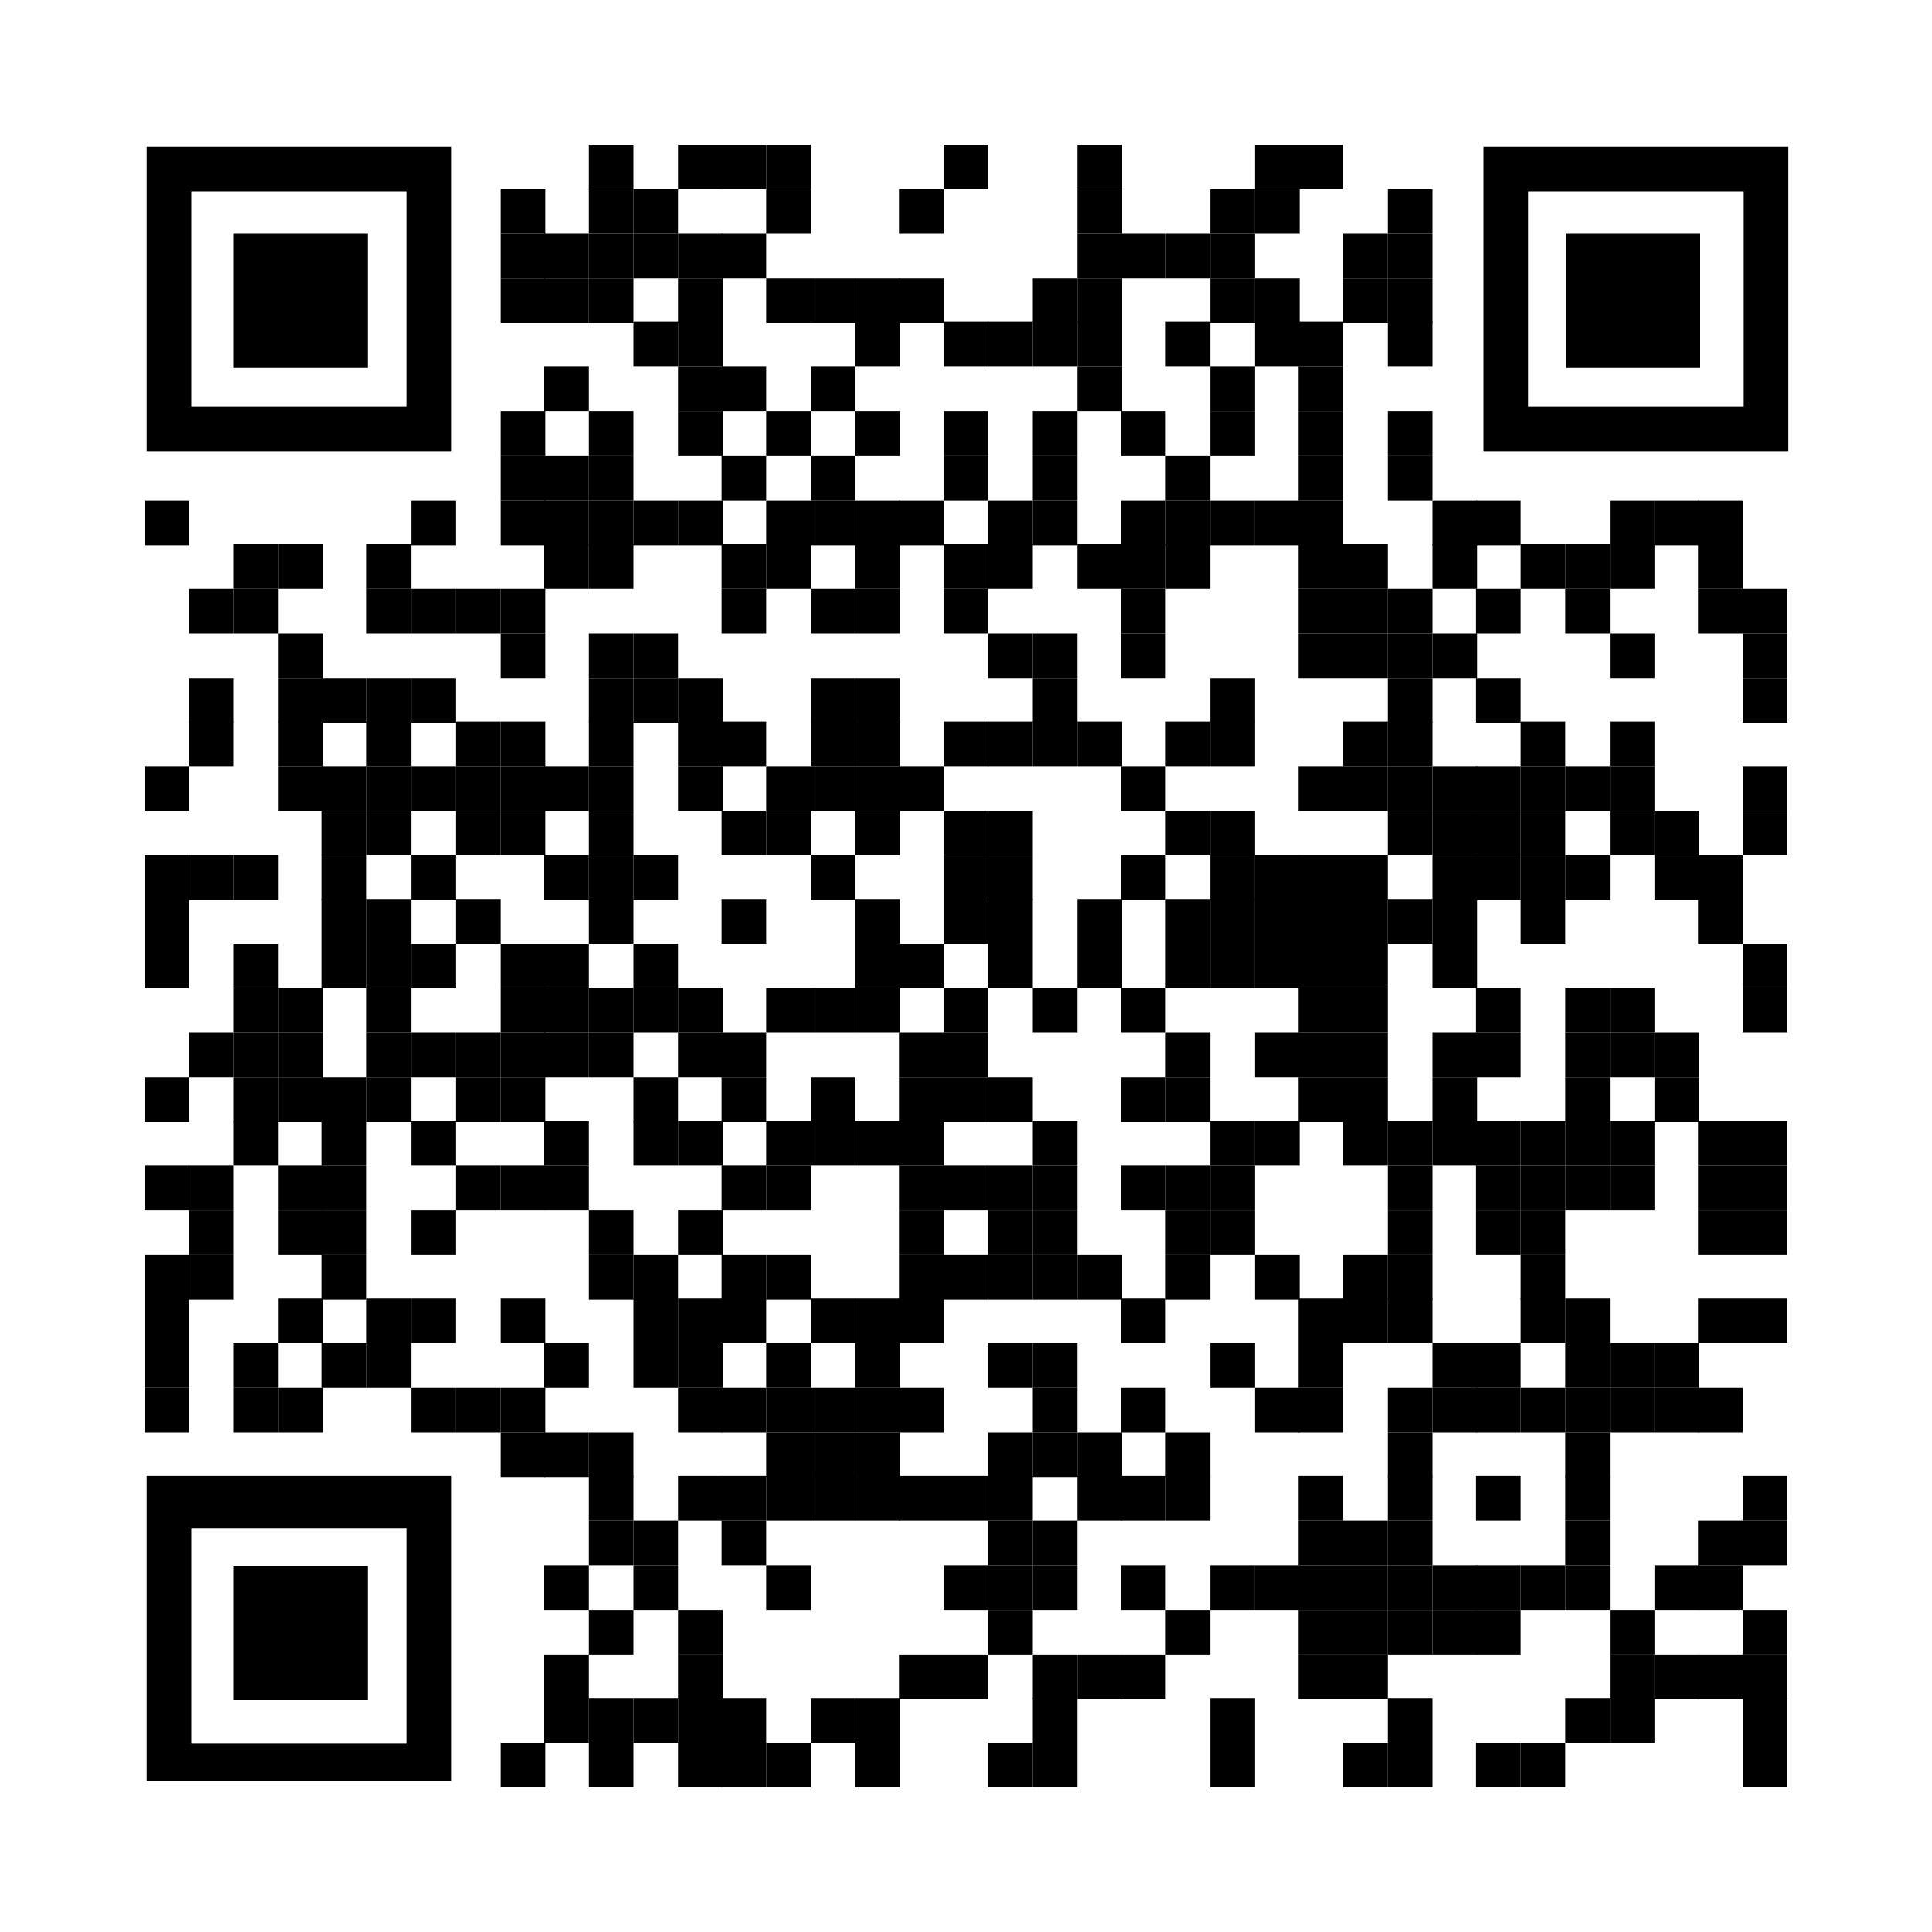 <?xml version="1.0" encoding="utf-8"?>
<!-- Generator: Adobe Illustrator 25.2.0, SVG Export Plug-In . SVG Version: 6.00 Build 0)  -->
<svg version="1.1" id="Layer_1" xmlns="http://www.w3.org/2000/svg" xmlns:xlink="http://www.w3.org/1999/xlink" x="0px" y="0px"
	 width="100px" height="100px" viewBox="0 0 100 100" style="enable-background:new 0 0 100 100;" xml:space="preserve">
<style type="text/css">
	.st0{fill:#FFFFFF;}
	.st1{fill:none;}
</style>
<rect class="st0" width="100" height="100"/>
<g transform="translate(110,110)">
	<g transform="translate(550,0) scale(0.55,0.55)">
		<g transform="">
			<rect x="-1144.6" y="-186.4" width="4.2" height="4.2"/>
		</g>
	</g>
	<g transform="translate(660,0) scale(0.55,0.55)">
		<g transform="">
			<rect x="-1336.2" y="-186.4" width="4.2" height="4.2"/>
		</g>
	</g>
	<g transform="translate(715,0) scale(0.55,0.55)">
		<g transform="">
			<rect x="-1432.1" y="-186.4" width="4.2" height="4.2"/>
		</g>
	</g>
	<g transform="translate(770,0) scale(0.55,0.55)">
		<g transform="">
			<rect x="-1527.9" y="-186.4" width="4.2" height="4.2"/>
		</g>
	</g>
	<g transform="translate(990,0) scale(0.55,0.55)">
		<g transform="">
			<rect x="-1911.2" y="-186.4" width="4.2" height="4.2"/>
		</g>
	</g>
	<g transform="translate(1155,0) scale(0.55,0.55)">
		<g transform="">
			<rect x="-2198.6" y="-186.4" width="4.2" height="4.2"/>
		</g>
	</g>
	<g transform="translate(1375,0) scale(0.55,0.55)">
		<g transform="">
			<rect x="-2581.9" y="-186.4" width="4.2" height="4.2"/>
		</g>
	</g>
	<g transform="translate(1430,0) scale(0.55,0.55)">
		<g transform="">
			<rect x="-2677.8" y="-186.4" width="4.2" height="4.2"/>
		</g>
	</g>
	<g transform="translate(440,55) scale(0.55,0.55)">
		<g transform="">
			<rect x="-952.9" y="-282.2" width="4.2" height="4.2"/>
		</g>
	</g>
	<g transform="translate(550,55) scale(0.55,0.55)">
		<g transform="">
			<rect x="-1144.6" y="-282.2" width="4.2" height="4.2"/>
		</g>
	</g>
	<g transform="translate(605,55) scale(0.55,0.55)">
		<g transform="">
			<rect x="-1240.4" y="-282.2" width="4.2" height="4.2"/>
		</g>
	</g>
	<g transform="translate(770,55) scale(0.55,0.55)">
		<g transform="">
			<rect x="-1527.9" y="-282.2" width="4.2" height="4.2"/>
		</g>
	</g>
	<g transform="translate(935,55) scale(0.55,0.55)">
		<g transform="">
			<rect x="-1815.4" y="-282.2" width="4.2" height="4.2"/>
		</g>
	</g>
	<g transform="translate(1155,55) scale(0.55,0.55)">
		<g transform="">
			<rect x="-2198.6" y="-282.2" width="4.2" height="4.2"/>
		</g>
	</g>
	<g transform="translate(1320,55) scale(0.55,0.55)">
		<g transform="">
			<rect x="-2486.1" y="-282.2" width="4.2" height="4.2"/>
		</g>
	</g>
	<g transform="translate(1375,55) scale(0.55,0.55)">
		<g transform="">
			<rect x="-2581.9" y="-282.2" width="4.2" height="4.2"/>
		</g>
	</g>
	<g transform="translate(1540,55) scale(0.55,0.55)">
		<g transform="">
			<rect x="-2869.4" y="-282.2" width="4.2" height="4.2"/>
		</g>
	</g>
	<g transform="translate(440,110) scale(0.55,0.55)">
		<g transform="">
			<rect x="-952.9" y="-378" width="4.2" height="4.2"/>
		</g>
	</g>
	<g transform="translate(495,110) scale(0.55,0.55)">
		<g transform="">
			<rect x="-1048.8" y="-378" width="4.2" height="4.2"/>
		</g>
	</g>
	<g transform="translate(550,110) scale(0.55,0.55)">
		<g transform="">
			<rect x="-1144.6" y="-378" width="4.2" height="4.2"/>
		</g>
	</g>
	<g transform="translate(605,110) scale(0.55,0.55)">
		<g transform="">
			<rect x="-1240.4" y="-378" width="4.2" height="4.2"/>
		</g>
	</g>
	<g transform="translate(660,110) scale(0.55,0.55)">
		<g transform="">
			<rect x="-1336.2" y="-378" width="4.2" height="4.2"/>
		</g>
	</g>
	<g transform="translate(715,110) scale(0.55,0.55)">
		<g transform="">
			<rect x="-1432.1" y="-378" width="4.2" height="4.2"/>
		</g>
	</g>
	<g transform="translate(1155,110) scale(0.55,0.55)">
		<g transform="">
			<rect x="-2198.6" y="-378" width="4.2" height="4.2"/>
		</g>
	</g>
	<g transform="translate(1210,110) scale(0.55,0.55)">
		<g transform="">
			<rect x="-2294.5" y="-378" width="4.2" height="4.2"/>
		</g>
	</g>
	<g transform="translate(1265,110) scale(0.55,0.55)">
		<g transform="">
			<rect x="-2390.3" y="-378" width="4.2" height="4.2"/>
		</g>
	</g>
	<g transform="translate(1320,110) scale(0.55,0.55)">
		<g transform="">
			<rect x="-2486.1" y="-378" width="4.2" height="4.2"/>
		</g>
	</g>
	<g transform="translate(1485,110) scale(0.55,0.55)">
		<g transform="">
			<rect x="-2773.6" y="-378" width="4.2" height="4.2"/>
		</g>
	</g>
	<g transform="translate(1540,110) scale(0.55,0.55)">
		<g transform="">
			<rect x="-2869.4" y="-378" width="4.2" height="4.2"/>
		</g>
	</g>
	<g transform="translate(440,165) scale(0.55,0.55)">
		<g transform="">
			<rect x="-952.9" y="-473.8" width="4.2" height="4.2"/>
		</g>
	</g>
	<g transform="translate(495,165) scale(0.55,0.55)">
		<g transform="">
			<rect x="-1048.8" y="-473.8" width="4.2" height="4.2"/>
		</g>
	</g>
	<g transform="translate(550,165) scale(0.55,0.55)">
		<g transform="">
			<rect x="-1144.6" y="-473.8" width="4.2" height="4.2"/>
		</g>
	</g>
	<g transform="translate(660,165) scale(0.55,0.55)">
		<g transform="">
			<rect x="-1336.2" y="-473.8" width="4.2" height="4.2"/>
		</g>
	</g>
	<g transform="translate(770,165) scale(0.55,0.55)">
		<g transform="">
			<rect x="-1527.9" y="-473.8" width="4.2" height="4.2"/>
		</g>
	</g>
	<g transform="translate(825,165) scale(0.55,0.55)">
		<g transform="">
			<rect x="-1623.7" y="-473.8" width="4.2" height="4.2"/>
		</g>
	</g>
	<g transform="translate(880,165) scale(0.55,0.55)">
		<g transform="">
			<rect x="-1719.5" y="-473.8" width="4.2" height="4.2"/>
		</g>
	</g>
	<g transform="translate(935,165) scale(0.55,0.55)">
		<g transform="">
			<rect x="-1815.4" y="-473.8" width="4.2" height="4.2"/>
		</g>
	</g>
	<g transform="translate(1100,165) scale(0.55,0.55)">
		<g transform="">
			<rect x="-2102.8" y="-473.8" width="4.2" height="4.2"/>
		</g>
	</g>
	<g transform="translate(1155,165) scale(0.55,0.55)">
		<g transform="">
			<rect x="-2198.6" y="-473.8" width="4.2" height="4.2"/>
		</g>
	</g>
	<g transform="translate(1320,165) scale(0.55,0.55)">
		<g transform="">
			<rect x="-2486.1" y="-473.8" width="4.2" height="4.2"/>
		</g>
	</g>
	<g transform="translate(1375,165) scale(0.55,0.55)">
		<g transform="">
			<rect x="-2581.9" y="-473.8" width="4.2" height="4.2"/>
		</g>
	</g>
	<g transform="translate(1485,165) scale(0.55,0.55)">
		<g transform="">
			<rect x="-2773.6" y="-473.8" width="4.2" height="4.2"/>
		</g>
	</g>
	<g transform="translate(1540,165) scale(0.55,0.55)">
		<g transform="">
			<rect x="-2869.4" y="-473.8" width="4.2" height="4.2"/>
		</g>
	</g>
	<g transform="translate(605,220) scale(0.55,0.55)">
		<g transform="">
			<rect x="-1240.4" y="-569.7" width="4.2" height="4.2"/>
		</g>
	</g>
	<g transform="translate(660,220) scale(0.55,0.55)">
		<g transform="">
			<rect x="-1336.2" y="-569.7" width="4.2" height="4.2"/>
		</g>
	</g>
	<g transform="translate(880,220) scale(0.55,0.55)">
		<g transform="">
			<rect x="-1719.5" y="-569.7" width="4.2" height="4.2"/>
		</g>
	</g>
	<g transform="translate(990,220) scale(0.55,0.55)">
		<g transform="">
			<rect x="-1911.2" y="-569.7" width="4.2" height="4.2"/>
		</g>
	</g>
	<g transform="translate(1045,220) scale(0.55,0.55)">
		<g transform="">
			<rect x="-2007" y="-569.7" width="4.2" height="4.2"/>
		</g>
	</g>
	<g transform="translate(1100,220) scale(0.55,0.55)">
		<g transform="">
			<rect x="-2102.8" y="-569.7" width="4.2" height="4.2"/>
		</g>
	</g>
	<g transform="translate(1155,220) scale(0.55,0.55)">
		<g transform="">
			<rect x="-2198.6" y="-569.7" width="4.2" height="4.2"/>
		</g>
	</g>
	<g transform="translate(1265,220) scale(0.55,0.55)">
		<g transform="">
			<rect x="-2390.3" y="-569.7" width="4.2" height="4.2"/>
		</g>
	</g>
	<g transform="translate(1375,220) scale(0.55,0.55)">
		<g transform="">
			<rect x="-2581.9" y="-569.7" width="4.2" height="4.2"/>
		</g>
	</g>
	<g transform="translate(1430,220) scale(0.55,0.55)">
		<g transform="">
			<rect x="-2677.8" y="-569.7" width="4.2" height="4.2"/>
		</g>
	</g>
	<g transform="translate(1540,220) scale(0.55,0.55)">
		<g transform="">
			<rect x="-2869.4" y="-569.7" width="4.2" height="4.2"/>
		</g>
	</g>
	<g transform="translate(495,275) scale(0.55,0.55)">
		<g transform="">
			<rect x="-1048.8" y="-665.5" width="4.2" height="4.2"/>
		</g>
	</g>
	<g transform="translate(660,275) scale(0.55,0.55)">
		<g transform="">
			<rect x="-1336.2" y="-665.5" width="4.2" height="4.2"/>
		</g>
	</g>
	<g transform="translate(715,275) scale(0.55,0.55)">
		<g transform="">
			<rect x="-1432.1" y="-665.5" width="4.2" height="4.2"/>
		</g>
	</g>
	<g transform="translate(825,275) scale(0.55,0.55)">
		<g transform="">
			<rect x="-1623.7" y="-665.5" width="4.2" height="4.2"/>
		</g>
	</g>
	<g transform="translate(1155,275) scale(0.55,0.55)">
		<g transform="">
			<rect x="-2198.6" y="-665.5" width="4.2" height="4.2"/>
		</g>
	</g>
	<g transform="translate(1320,275) scale(0.55,0.55)">
		<g transform="">
			<rect x="-2486.1" y="-665.5" width="4.2" height="4.2"/>
		</g>
	</g>
	<g transform="translate(1430,275) scale(0.55,0.55)">
		<g transform="">
			<rect x="-2677.8" y="-665.5" width="4.2" height="4.2"/>
		</g>
	</g>
	<g transform="translate(440,330) scale(0.55,0.55)">
		<g transform="">
			<rect x="-952.9" y="-761.3" width="4.2" height="4.2"/>
		</g>
	</g>
	<g transform="translate(550,330) scale(0.55,0.55)">
		<g transform="">
			<rect x="-1144.6" y="-761.3" width="4.2" height="4.2"/>
		</g>
	</g>
	<g transform="translate(660,330) scale(0.55,0.55)">
		<g transform="">
			<rect x="-1336.2" y="-761.3" width="4.2" height="4.2"/>
		</g>
	</g>
	<g transform="translate(770,330) scale(0.55,0.55)">
		<g transform="">
			<rect x="-1527.9" y="-761.3" width="4.2" height="4.2"/>
		</g>
	</g>
	<g transform="translate(880,330) scale(0.55,0.55)">
		<g transform="">
			<rect x="-1719.5" y="-761.3" width="4.2" height="4.2"/>
		</g>
	</g>
	<g transform="translate(990,330) scale(0.55,0.55)">
		<g transform="">
			<rect x="-1911.2" y="-761.3" width="4.2" height="4.2"/>
		</g>
	</g>
	<g transform="translate(1100,330) scale(0.55,0.55)">
		<g transform="">
			<rect x="-2102.8" y="-761.3" width="4.2" height="4.2"/>
		</g>
	</g>
	<g transform="translate(1210,330) scale(0.55,0.55)">
		<g transform="">
			<rect x="-2294.5" y="-761.3" width="4.2" height="4.2"/>
		</g>
	</g>
	<g transform="translate(1320,330) scale(0.55,0.55)">
		<g transform="">
			<rect x="-2486.1" y="-761.3" width="4.2" height="4.2"/>
		</g>
	</g>
	<g transform="translate(1430,330) scale(0.55,0.55)">
		<g transform="">
			<rect x="-2677.8" y="-761.3" width="4.2" height="4.2"/>
		</g>
	</g>
	<g transform="translate(1540,330) scale(0.55,0.55)">
		<g transform="">
			<rect x="-2869.4" y="-761.3" width="4.2" height="4.2"/>
		</g>
	</g>
	<g transform="translate(440,385) scale(0.55,0.55)">
		<g transform="">
			<rect x="-952.9" y="-857.1" width="4.2" height="4.2"/>
		</g>
	</g>
	<g transform="translate(495,385) scale(0.55,0.55)">
		<g transform="">
			<rect x="-1048.8" y="-857.1" width="4.2" height="4.2"/>
		</g>
	</g>
	<g transform="translate(550,385) scale(0.55,0.55)">
		<g transform="">
			<rect x="-1144.6" y="-857.1" width="4.2" height="4.2"/>
		</g>
	</g>
	<g transform="translate(715,385) scale(0.55,0.55)">
		<g transform="">
			<rect x="-1432.1" y="-857.1" width="4.2" height="4.2"/>
		</g>
	</g>
	<g transform="translate(825,385) scale(0.55,0.55)">
		<g transform="">
			<rect x="-1623.7" y="-857.1" width="4.2" height="4.2"/>
		</g>
	</g>
	<g transform="translate(990,385) scale(0.55,0.55)">
		<g transform="">
			<rect x="-1911.2" y="-857.1" width="4.2" height="4.2"/>
		</g>
	</g>
	<g transform="translate(1100,385) scale(0.55,0.55)">
		<g transform="">
			<rect x="-2102.8" y="-857.1" width="4.2" height="4.2"/>
		</g>
	</g>
	<g transform="translate(1265,385) scale(0.55,0.55)">
		<g transform="">
			<rect x="-2390.3" y="-857.1" width="4.2" height="4.2"/>
		</g>
	</g>
	<g transform="translate(1430,385) scale(0.55,0.55)">
		<g transform="">
			<rect x="-2677.8" y="-857.1" width="4.2" height="4.2"/>
		</g>
	</g>
	<g transform="translate(1540,385) scale(0.55,0.55)">
		<g transform="">
			<rect x="-2869.4" y="-857.1" width="4.2" height="4.2"/>
		</g>
	</g>
	<g transform="translate(0,440) scale(0.55,0.55)">
		<g transform="">
			<rect x="-186.4" y="-952.9" width="4.2" height="4.2"/>
		</g>
	</g>
	<g transform="translate(330,440) scale(0.55,0.55)">
		<g transform="">
			<rect x="-761.3" y="-952.9" width="4.2" height="4.2"/>
		</g>
	</g>
	<g transform="translate(440,440) scale(0.55,0.55)">
		<g transform="">
			<rect x="-952.9" y="-952.9" width="4.2" height="4.2"/>
		</g>
	</g>
	<g transform="translate(495,440) scale(0.55,0.55)">
		<g transform="">
			<rect x="-1048.8" y="-952.9" width="4.2" height="4.2"/>
		</g>
	</g>
	<g transform="translate(550,440) scale(0.55,0.55)">
		<g transform="">
			<rect x="-1144.6" y="-952.9" width="4.2" height="4.2"/>
		</g>
	</g>
	<g transform="translate(605,440) scale(0.55,0.55)">
		<g transform="">
			<rect x="-1240.4" y="-952.9" width="4.2" height="4.2"/>
		</g>
	</g>
	<g transform="translate(660,440) scale(0.55,0.55)">
		<g transform="">
			<rect x="-1336.2" y="-952.9" width="4.2" height="4.2"/>
		</g>
	</g>
	<g transform="translate(770,440) scale(0.55,0.55)">
		<g transform="">
			<rect x="-1527.9" y="-952.9" width="4.2" height="4.2"/>
		</g>
	</g>
	<g transform="translate(825,440) scale(0.55,0.55)">
		<g transform="">
			<rect x="-1623.7" y="-952.9" width="4.2" height="4.2"/>
		</g>
	</g>
	<g transform="translate(880,440) scale(0.55,0.55)">
		<g transform="">
			<rect x="-1719.5" y="-952.9" width="4.2" height="4.2"/>
		</g>
	</g>
	<g transform="translate(935,440) scale(0.55,0.55)">
		<g transform="">
			<rect x="-1815.4" y="-952.9" width="4.2" height="4.2"/>
		</g>
	</g>
	<g transform="translate(1045,440) scale(0.55,0.55)">
		<g transform="">
			<rect x="-2007" y="-952.9" width="4.2" height="4.2"/>
		</g>
	</g>
	<g transform="translate(1100,440) scale(0.55,0.55)">
		<g transform="">
			<rect x="-2102.8" y="-952.9" width="4.2" height="4.2"/>
		</g>
	</g>
	<g transform="translate(1210,440) scale(0.55,0.55)">
		<g transform="">
			<rect x="-2294.5" y="-952.9" width="4.2" height="4.2"/>
		</g>
	</g>
	<g transform="translate(1265,440) scale(0.55,0.55)">
		<g transform="">
			<rect x="-2390.3" y="-952.9" width="4.2" height="4.2"/>
		</g>
	</g>
	<g transform="translate(1320,440) scale(0.55,0.55)">
		<g transform="">
			<rect x="-2486.1" y="-952.9" width="4.2" height="4.2"/>
		</g>
	</g>
	<g transform="translate(1375,440) scale(0.55,0.55)">
		<g transform="">
			<rect x="-2581.9" y="-952.9" width="4.2" height="4.2"/>
		</g>
	</g>
	<g transform="translate(1430,440) scale(0.55,0.55)">
		<g transform="">
			<rect x="-2677.8" y="-952.9" width="4.2" height="4.2"/>
		</g>
	</g>
	<g transform="translate(1595,440) scale(0.55,0.55)">
		<g transform="">
			<rect x="-2965.2" y="-952.9" width="4.2" height="4.2"/>
		</g>
	</g>
	<g transform="translate(1650,440) scale(0.55,0.55)">
		<g transform="">
			<rect x="-3061.1" y="-952.9" width="4.2" height="4.2"/>
		</g>
	</g>
	<g transform="translate(1815,440) scale(0.55,0.55)">
		<g transform="">
			<rect x="-3348.5" y="-952.9" width="4.2" height="4.2"/>
		</g>
	</g>
	<g transform="translate(1870,440) scale(0.55,0.55)">
		<g transform="">
			<rect x="-3444.3" y="-952.9" width="4.2" height="4.2"/>
		</g>
	</g>
	<g transform="translate(1925,440) scale(0.55,0.55)">
		<g transform="">
			<rect x="-3540.2" y="-952.9" width="4.2" height="4.2"/>
		</g>
	</g>
	<g transform="translate(110,495) scale(0.55,0.55)">
		<g transform="">
			<rect x="-378" y="-1048.8" width="4.2" height="4.2"/>
		</g>
	</g>
	<g transform="translate(165,495) scale(0.55,0.55)">
		<g transform="">
			<rect x="-473.8" y="-1048.8" width="4.2" height="4.2"/>
		</g>
	</g>
	<g transform="translate(275,495) scale(0.55,0.55)">
		<g transform="">
			<rect x="-665.5" y="-1048.8" width="4.2" height="4.2"/>
		</g>
	</g>
	<g transform="translate(495,495) scale(0.55,0.55)">
		<g transform="">
			<rect x="-1048.8" y="-1048.8" width="4.2" height="4.2"/>
		</g>
	</g>
	<g transform="translate(550,495) scale(0.55,0.55)">
		<g transform="">
			<rect x="-1144.6" y="-1048.8" width="4.2" height="4.2"/>
		</g>
	</g>
	<g transform="translate(715,495) scale(0.55,0.55)">
		<g transform="">
			<rect x="-1432.1" y="-1048.8" width="4.2" height="4.2"/>
		</g>
	</g>
	<g transform="translate(770,495) scale(0.55,0.55)">
		<g transform="">
			<rect x="-1527.9" y="-1048.8" width="4.2" height="4.2"/>
		</g>
	</g>
	<g transform="translate(880,495) scale(0.55,0.55)">
		<g transform="">
			<rect x="-1719.5" y="-1048.8" width="4.2" height="4.2"/>
		</g>
	</g>
	<g transform="translate(990,495) scale(0.55,0.55)">
		<g transform="">
			<rect x="-1911.2" y="-1048.8" width="4.2" height="4.2"/>
		</g>
	</g>
	<g transform="translate(1045,495) scale(0.55,0.55)">
		<g transform="">
			<rect x="-2007" y="-1048.8" width="4.2" height="4.2"/>
		</g>
	</g>
	<g transform="translate(1155,495) scale(0.55,0.55)">
		<g transform="">
			<rect x="-2198.6" y="-1048.8" width="4.2" height="4.2"/>
		</g>
	</g>
	<g transform="translate(1210,495) scale(0.55,0.55)">
		<g transform="">
			<rect x="-2294.5" y="-1048.8" width="4.2" height="4.2"/>
		</g>
	</g>
	<g transform="translate(1265,495) scale(0.55,0.55)">
		<g transform="">
			<rect x="-2390.3" y="-1048.8" width="4.2" height="4.2"/>
		</g>
	</g>
	<g transform="translate(1430,495) scale(0.55,0.55)">
		<g transform="">
			<rect x="-2677.8" y="-1048.8" width="4.2" height="4.2"/>
		</g>
	</g>
	<g transform="translate(1485,495) scale(0.55,0.55)">
		<g transform="">
			<rect x="-2773.6" y="-1048.8" width="4.2" height="4.2"/>
		</g>
	</g>
	<g transform="translate(1595,495) scale(0.55,0.55)">
		<g transform="">
			<rect x="-2965.2" y="-1048.8" width="4.2" height="4.2"/>
		</g>
	</g>
	<g transform="translate(1705,495) scale(0.55,0.55)">
		<g transform="">
			<rect x="-3156.9" y="-1048.8" width="4.2" height="4.2"/>
		</g>
	</g>
	<g transform="translate(1760,495) scale(0.55,0.55)">
		<g transform="">
			<rect x="-3252.7" y="-1048.8" width="4.2" height="4.2"/>
		</g>
	</g>
	<g transform="translate(1815,495) scale(0.55,0.55)">
		<g transform="">
			<rect x="-3348.5" y="-1048.8" width="4.2" height="4.2"/>
		</g>
	</g>
	<g transform="translate(1925,495) scale(0.55,0.55)">
		<g transform="">
			<rect x="-3540.2" y="-1048.8" width="4.2" height="4.2"/>
		</g>
	</g>
	<g transform="translate(55,550) scale(0.55,0.55)">
		<g transform="">
			<rect x="-282.2" y="-1144.6" width="4.2" height="4.2"/>
		</g>
	</g>
	<g transform="translate(110,550) scale(0.55,0.55)">
		<g transform="">
			<rect x="-378" y="-1144.6" width="4.2" height="4.2"/>
		</g>
	</g>
	<g transform="translate(275,550) scale(0.55,0.55)">
		<g transform="">
			<rect x="-665.5" y="-1144.6" width="4.2" height="4.2"/>
		</g>
	</g>
	<g transform="translate(330,550) scale(0.55,0.55)">
		<g transform="">
			<rect x="-761.3" y="-1144.6" width="4.2" height="4.2"/>
		</g>
	</g>
	<g transform="translate(385,550) scale(0.55,0.55)">
		<g transform="">
			<rect x="-857.1" y="-1144.6" width="4.2" height="4.2"/>
		</g>
	</g>
	<g transform="translate(440,550) scale(0.55,0.55)">
		<g transform="">
			<rect x="-952.9" y="-1144.6" width="4.2" height="4.2"/>
		</g>
	</g>
	<g transform="translate(715,550) scale(0.55,0.55)">
		<g transform="">
			<rect x="-1432.1" y="-1144.6" width="4.2" height="4.2"/>
		</g>
	</g>
	<g transform="translate(825,550) scale(0.55,0.55)">
		<g transform="">
			<rect x="-1623.7" y="-1144.6" width="4.2" height="4.2"/>
		</g>
	</g>
	<g transform="translate(880,550) scale(0.55,0.55)">
		<g transform="">
			<rect x="-1719.5" y="-1144.6" width="4.2" height="4.2"/>
		</g>
	</g>
	<g transform="translate(990,550) scale(0.55,0.55)">
		<g transform="">
			<rect x="-1911.2" y="-1144.6" width="4.2" height="4.2"/>
		</g>
	</g>
	<g transform="translate(1210,550) scale(0.55,0.55)">
		<g transform="">
			<rect x="-2294.5" y="-1144.6" width="4.2" height="4.2"/>
		</g>
	</g>
	<g transform="translate(1430,550) scale(0.55,0.55)">
		<g transform="">
			<rect x="-2677.8" y="-1144.6" width="4.2" height="4.2"/>
		</g>
	</g>
	<g transform="translate(1485,550) scale(0.55,0.55)">
		<g transform="">
			<rect x="-2773.6" y="-1144.6" width="4.2" height="4.2"/>
		</g>
	</g>
	<g transform="translate(1540,550) scale(0.55,0.55)">
		<g transform="">
			<rect x="-2869.4" y="-1144.6" width="4.2" height="4.2"/>
		</g>
	</g>
	<g transform="translate(1650,550) scale(0.55,0.55)">
		<g transform="">
			<rect x="-3061.1" y="-1144.6" width="4.2" height="4.2"/>
		</g>
	</g>
	<g transform="translate(1760,550) scale(0.55,0.55)">
		<g transform="">
			<rect x="-3252.7" y="-1144.6" width="4.2" height="4.2"/>
		</g>
	</g>
	<g transform="translate(1925,550) scale(0.55,0.55)">
		<g transform="">
			<rect x="-3540.2" y="-1144.6" width="4.2" height="4.2"/>
		</g>
	</g>
	<g transform="translate(1980,550) scale(0.55,0.55)">
		<g transform="">
			<rect x="-3636" y="-1144.6" width="4.2" height="4.2"/>
		</g>
	</g>
	<g transform="translate(165,605) scale(0.55,0.55)">
		<g transform="">
			<rect x="-473.8" y="-1240.4" width="4.2" height="4.2"/>
		</g>
	</g>
	<g transform="translate(440,605) scale(0.55,0.55)">
		<g transform="">
			<rect x="-952.9" y="-1240.4" width="4.2" height="4.2"/>
		</g>
	</g>
	<g transform="translate(550,605) scale(0.55,0.55)">
		<g transform="">
			<rect x="-1144.6" y="-1240.4" width="4.2" height="4.2"/>
		</g>
	</g>
	<g transform="translate(605,605) scale(0.55,0.55)">
		<g transform="">
			<rect x="-1240.4" y="-1240.4" width="4.2" height="4.2"/>
		</g>
	</g>
	<g transform="translate(1045,605) scale(0.55,0.55)">
		<g transform="">
			<rect x="-2007" y="-1240.4" width="4.2" height="4.2"/>
		</g>
	</g>
	<g transform="translate(1100,605) scale(0.55,0.55)">
		<g transform="">
			<rect x="-2102.8" y="-1240.4" width="4.2" height="4.2"/>
		</g>
	</g>
	<g transform="translate(1210,605) scale(0.55,0.55)">
		<g transform="">
			<rect x="-2294.5" y="-1240.4" width="4.2" height="4.2"/>
		</g>
	</g>
	<g transform="translate(1430,605) scale(0.55,0.55)">
		<g transform="">
			<rect x="-2677.8" y="-1240.4" width="4.2" height="4.2"/>
		</g>
	</g>
	<g transform="translate(1485,605) scale(0.55,0.55)">
		<g transform="">
			<rect x="-2773.6" y="-1240.4" width="4.2" height="4.2"/>
		</g>
	</g>
	<g transform="translate(1540,605) scale(0.55,0.55)">
		<g transform="">
			<rect x="-2869.4" y="-1240.4" width="4.2" height="4.2"/>
		</g>
	</g>
	<g transform="translate(1595,605) scale(0.55,0.55)">
		<g transform="">
			<rect x="-2965.2" y="-1240.4" width="4.2" height="4.2"/>
		</g>
	</g>
	<g transform="translate(1815,605) scale(0.55,0.55)">
		<g transform="">
			<rect x="-3348.5" y="-1240.4" width="4.2" height="4.2"/>
		</g>
	</g>
	<g transform="translate(1980,605) scale(0.55,0.55)">
		<g transform="">
			<rect x="-3636" y="-1240.4" width="4.2" height="4.2"/>
		</g>
	</g>
	<g transform="translate(55,660) scale(0.55,0.55)">
		<g transform="">
			<rect x="-282.2" y="-1336.2" width="4.2" height="4.2"/>
		</g>
	</g>
	<g transform="translate(165,660) scale(0.55,0.55)">
		<g transform="">
			<rect x="-473.8" y="-1336.2" width="4.2" height="4.2"/>
		</g>
	</g>
	<g transform="translate(220,660) scale(0.55,0.55)">
		<g transform="">
			<rect x="-569.7" y="-1336.2" width="4.2" height="4.2"/>
		</g>
	</g>
	<g transform="translate(275,660) scale(0.55,0.55)">
		<g transform="">
			<rect x="-665.5" y="-1336.2" width="4.2" height="4.2"/>
		</g>
	</g>
	<g transform="translate(330,660) scale(0.55,0.55)">
		<g transform="">
			<rect x="-761.3" y="-1336.2" width="4.2" height="4.2"/>
		</g>
	</g>
	<g transform="translate(550,660) scale(0.55,0.55)">
		<g transform="">
			<rect x="-1144.6" y="-1336.2" width="4.2" height="4.2"/>
		</g>
	</g>
	<g transform="translate(605,660) scale(0.55,0.55)">
		<g transform="">
			<rect x="-1240.4" y="-1336.2" width="4.2" height="4.2"/>
		</g>
	</g>
	<g transform="translate(660,660) scale(0.55,0.55)">
		<g transform="">
			<rect x="-1336.2" y="-1336.2" width="4.2" height="4.2"/>
		</g>
	</g>
	<g transform="translate(825,660) scale(0.55,0.55)">
		<g transform="">
			<rect x="-1623.7" y="-1336.2" width="4.2" height="4.2"/>
		</g>
	</g>
	<g transform="translate(880,660) scale(0.55,0.55)">
		<g transform="">
			<rect x="-1719.5" y="-1336.2" width="4.2" height="4.2"/>
		</g>
	</g>
	<g transform="translate(1100,660) scale(0.55,0.55)">
		<g transform="">
			<rect x="-2102.8" y="-1336.2" width="4.2" height="4.2"/>
		</g>
	</g>
	<g transform="translate(1320,660) scale(0.55,0.55)">
		<g transform="">
			<rect x="-2486.1" y="-1336.2" width="4.2" height="4.2"/>
		</g>
	</g>
	<g transform="translate(1540,660) scale(0.55,0.55)">
		<g transform="">
			<rect x="-2869.4" y="-1336.2" width="4.2" height="4.2"/>
		</g>
	</g>
	<g transform="translate(1650,660) scale(0.55,0.55)">
		<g transform="">
			<rect x="-3061.1" y="-1336.2" width="4.2" height="4.2"/>
		</g>
	</g>
	<g transform="translate(1980,660) scale(0.55,0.55)">
		<g transform="">
			<rect x="-3636" y="-1336.2" width="4.2" height="4.2"/>
		</g>
	</g>
	<g transform="translate(55,715) scale(0.55,0.55)">
		<g transform="">
			<rect x="-282.2" y="-1432.1" width="4.2" height="4.2"/>
		</g>
	</g>
	<g transform="translate(165,715) scale(0.55,0.55)">
		<g transform="">
			<rect x="-473.8" y="-1432.1" width="4.2" height="4.2"/>
		</g>
	</g>
	<g transform="translate(275,715) scale(0.55,0.55)">
		<g transform="">
			<rect x="-665.5" y="-1432.1" width="4.2" height="4.2"/>
		</g>
	</g>
	<g transform="translate(385,715) scale(0.55,0.55)">
		<g transform="">
			<rect x="-857.1" y="-1432.1" width="4.2" height="4.2"/>
		</g>
	</g>
	<g transform="translate(440,715) scale(0.55,0.55)">
		<g transform="">
			<rect x="-952.9" y="-1432.1" width="4.2" height="4.2"/>
		</g>
	</g>
	<g transform="translate(550,715) scale(0.55,0.55)">
		<g transform="">
			<rect x="-1144.6" y="-1432.1" width="4.2" height="4.2"/>
		</g>
	</g>
	<g transform="translate(660,715) scale(0.55,0.55)">
		<g transform="">
			<rect x="-1336.2" y="-1432.1" width="4.2" height="4.2"/>
		</g>
	</g>
	<g transform="translate(715,715) scale(0.55,0.55)">
		<g transform="">
			<rect x="-1432.1" y="-1432.1" width="4.2" height="4.2"/>
		</g>
	</g>
	<g transform="translate(825,715) scale(0.55,0.55)">
		<g transform="">
			<rect x="-1623.7" y="-1432.1" width="4.2" height="4.2"/>
		</g>
	</g>
	<g transform="translate(880,715) scale(0.55,0.55)">
		<g transform="">
			<rect x="-1719.5" y="-1432.1" width="4.2" height="4.2"/>
		</g>
	</g>
	<g transform="translate(990,715) scale(0.55,0.55)">
		<g transform="">
			<rect x="-1911.2" y="-1432.1" width="4.2" height="4.2"/>
		</g>
	</g>
	<g transform="translate(1045,715) scale(0.55,0.55)">
		<g transform="">
			<rect x="-2007" y="-1432.1" width="4.2" height="4.2"/>
		</g>
	</g>
	<g transform="translate(1100,715) scale(0.55,0.55)">
		<g transform="">
			<rect x="-2102.8" y="-1432.1" width="4.2" height="4.2"/>
		</g>
	</g>
	<g transform="translate(1155,715) scale(0.55,0.55)">
		<g transform="">
			<rect x="-2198.6" y="-1432.1" width="4.2" height="4.2"/>
		</g>
	</g>
	<g transform="translate(1265,715) scale(0.55,0.55)">
		<g transform="">
			<rect x="-2390.3" y="-1432.1" width="4.2" height="4.2"/>
		</g>
	</g>
	<g transform="translate(1320,715) scale(0.55,0.55)">
		<g transform="">
			<rect x="-2486.1" y="-1432.1" width="4.2" height="4.2"/>
		</g>
	</g>
	<g transform="translate(1485,715) scale(0.55,0.55)">
		<g transform="">
			<rect x="-2773.6" y="-1432.1" width="4.2" height="4.2"/>
		</g>
	</g>
	<g transform="translate(1540,715) scale(0.55,0.55)">
		<g transform="">
			<rect x="-2869.4" y="-1432.1" width="4.2" height="4.2"/>
		</g>
	</g>
	<g transform="translate(1705,715) scale(0.55,0.55)">
		<g transform="">
			<rect x="-3156.9" y="-1432.1" width="4.2" height="4.2"/>
		</g>
	</g>
	<g transform="translate(1815,715) scale(0.55,0.55)">
		<g transform="">
			<rect x="-3348.5" y="-1432.1" width="4.2" height="4.2"/>
		</g>
	</g>
	<g transform="translate(0,770) scale(0.55,0.55)">
		<g transform="">
			<rect x="-186.4" y="-1527.9" width="4.2" height="4.2"/>
		</g>
	</g>
	<g transform="translate(165,770) scale(0.55,0.55)">
		<g transform="">
			<rect x="-473.8" y="-1527.9" width="4.2" height="4.2"/>
		</g>
	</g>
	<g transform="translate(220,770) scale(0.55,0.55)">
		<g transform="">
			<rect x="-569.7" y="-1527.9" width="4.2" height="4.2"/>
		</g>
	</g>
	<g transform="translate(275,770) scale(0.55,0.55)">
		<g transform="">
			<rect x="-665.5" y="-1527.9" width="4.2" height="4.2"/>
		</g>
	</g>
	<g transform="translate(330,770) scale(0.55,0.55)">
		<g transform="">
			<rect x="-761.3" y="-1527.9" width="4.2" height="4.2"/>
		</g>
	</g>
	<g transform="translate(385,770) scale(0.55,0.55)">
		<g transform="">
			<rect x="-857.1" y="-1527.9" width="4.2" height="4.2"/>
		</g>
	</g>
	<g transform="translate(440,770) scale(0.55,0.55)">
		<g transform="">
			<rect x="-952.9" y="-1527.9" width="4.2" height="4.2"/>
		</g>
	</g>
	<g transform="translate(495,770) scale(0.55,0.55)">
		<g transform="">
			<rect x="-1048.8" y="-1527.9" width="4.2" height="4.2"/>
		</g>
	</g>
	<g transform="translate(550,770) scale(0.55,0.55)">
		<g transform="">
			<rect x="-1144.6" y="-1527.9" width="4.2" height="4.2"/>
		</g>
	</g>
	<g transform="translate(660,770) scale(0.55,0.55)">
		<g transform="">
			<rect x="-1336.2" y="-1527.9" width="4.2" height="4.2"/>
		</g>
	</g>
	<g transform="translate(770,770) scale(0.55,0.55)">
		<g transform="">
			<rect x="-1527.9" y="-1527.9" width="4.2" height="4.2"/>
		</g>
	</g>
	<g transform="translate(825,770) scale(0.55,0.55)">
		<g transform="">
			<rect x="-1623.7" y="-1527.9" width="4.2" height="4.2"/>
		</g>
	</g>
	<g transform="translate(880,770) scale(0.55,0.55)">
		<g transform="">
			<rect x="-1719.5" y="-1527.9" width="4.2" height="4.2"/>
		</g>
	</g>
	<g transform="translate(935,770) scale(0.55,0.55)">
		<g transform="">
			<rect x="-1815.4" y="-1527.9" width="4.2" height="4.2"/>
		</g>
	</g>
	<g transform="translate(1210,770) scale(0.55,0.55)">
		<g transform="">
			<rect x="-2294.5" y="-1527.9" width="4.2" height="4.2"/>
		</g>
	</g>
	<g transform="translate(1430,770) scale(0.55,0.55)">
		<g transform="">
			<rect x="-2677.8" y="-1527.9" width="4.2" height="4.2"/>
		</g>
	</g>
	<g transform="translate(1485,770) scale(0.55,0.55)">
		<g transform="">
			<rect x="-2773.6" y="-1527.9" width="4.2" height="4.2"/>
		</g>
	</g>
	<g transform="translate(1540,770) scale(0.55,0.55)">
		<g transform="">
			<rect x="-2869.4" y="-1527.9" width="4.2" height="4.2"/>
		</g>
	</g>
	<g transform="translate(1595,770) scale(0.55,0.55)">
		<g transform="">
			<rect x="-2965.2" y="-1527.9" width="4.2" height="4.2"/>
		</g>
	</g>
	<g transform="translate(1650,770) scale(0.55,0.55)">
		<g transform="">
			<rect x="-3061.1" y="-1527.9" width="4.2" height="4.2"/>
		</g>
	</g>
	<g transform="translate(1705,770) scale(0.55,0.55)">
		<g transform="">
			<rect x="-3156.9" y="-1527.9" width="4.2" height="4.2"/>
		</g>
	</g>
	<g transform="translate(1760,770) scale(0.55,0.55)">
		<g transform="">
			<rect x="-3252.7" y="-1527.9" width="4.2" height="4.2"/>
		</g>
	</g>
	<g transform="translate(1815,770) scale(0.55,0.55)">
		<g transform="">
			<rect x="-3348.5" y="-1527.9" width="4.2" height="4.2"/>
		</g>
	</g>
	<g transform="translate(1980,770) scale(0.55,0.55)">
		<g transform="">
			<rect x="-3636" y="-1527.9" width="4.2" height="4.2"/>
		</g>
	</g>
	<g transform="translate(220,825) scale(0.55,0.55)">
		<g transform="">
			<rect x="-569.7" y="-1623.7" width="4.2" height="4.2"/>
		</g>
	</g>
	<g transform="translate(275,825) scale(0.55,0.55)">
		<g transform="">
			<rect x="-665.5" y="-1623.7" width="4.2" height="4.2"/>
		</g>
	</g>
	<g transform="translate(385,825) scale(0.55,0.55)">
		<g transform="">
			<rect x="-857.1" y="-1623.7" width="4.2" height="4.2"/>
		</g>
	</g>
	<g transform="translate(440,825) scale(0.55,0.55)">
		<g transform="">
			<rect x="-952.9" y="-1623.7" width="4.2" height="4.2"/>
		</g>
	</g>
	<g transform="translate(550,825) scale(0.55,0.55)">
		<g transform="">
			<rect x="-1144.6" y="-1623.7" width="4.2" height="4.2"/>
		</g>
	</g>
	<g transform="translate(715,825) scale(0.55,0.55)">
		<g transform="">
			<rect x="-1432.1" y="-1623.7" width="4.2" height="4.2"/>
		</g>
	</g>
	<g transform="translate(770,825) scale(0.55,0.55)">
		<g transform="">
			<rect x="-1527.9" y="-1623.7" width="4.2" height="4.2"/>
		</g>
	</g>
	<g transform="translate(880,825) scale(0.55,0.55)">
		<g transform="">
			<rect x="-1719.5" y="-1623.7" width="4.2" height="4.2"/>
		</g>
	</g>
	<g transform="translate(990,825) scale(0.55,0.55)">
		<g transform="">
			<rect x="-1911.2" y="-1623.7" width="4.2" height="4.2"/>
		</g>
	</g>
	<g transform="translate(1045,825) scale(0.55,0.55)">
		<g transform="">
			<rect x="-2007" y="-1623.7" width="4.2" height="4.2"/>
		</g>
	</g>
	<g transform="translate(1265,825) scale(0.55,0.55)">
		<g transform="">
			<rect x="-2390.3" y="-1623.7" width="4.2" height="4.2"/>
		</g>
	</g>
	<g transform="translate(1320,825) scale(0.55,0.55)">
		<g transform="">
			<rect x="-2486.1" y="-1623.7" width="4.2" height="4.2"/>
		</g>
	</g>
	<g transform="translate(1540,825) scale(0.55,0.55)">
		<g transform="">
			<rect x="-2869.4" y="-1623.7" width="4.2" height="4.2"/>
		</g>
	</g>
	<g transform="translate(1595,825) scale(0.55,0.55)">
		<g transform="">
			<rect x="-2965.2" y="-1623.7" width="4.2" height="4.2"/>
		</g>
	</g>
	<g transform="translate(1650,825) scale(0.55,0.55)">
		<g transform="">
			<rect x="-3061.1" y="-1623.7" width="4.2" height="4.2"/>
		</g>
	</g>
	<g transform="translate(1705,825) scale(0.55,0.55)">
		<g transform="">
			<rect x="-3156.9" y="-1623.7" width="4.2" height="4.2"/>
		</g>
	</g>
	<g transform="translate(1815,825) scale(0.55,0.55)">
		<g transform="">
			<rect x="-3348.5" y="-1623.7" width="4.2" height="4.2"/>
		</g>
	</g>
	<g transform="translate(1870,825) scale(0.55,0.55)">
		<g transform="">
			<rect x="-3444.3" y="-1623.7" width="4.2" height="4.2"/>
		</g>
	</g>
	<g transform="translate(1980,825) scale(0.55,0.55)">
		<g transform="">
			<rect x="-3636" y="-1623.7" width="4.2" height="4.2"/>
		</g>
	</g>
	<g transform="translate(0,880) scale(0.55,0.55)">
		<g transform="">
			<rect x="-186.4" y="-1719.5" width="4.2" height="4.2"/>
		</g>
	</g>
	<g transform="translate(55,880) scale(0.55,0.55)">
		<g transform="">
			<rect x="-282.2" y="-1719.5" width="4.2" height="4.2"/>
		</g>
	</g>
	<g transform="translate(110,880) scale(0.55,0.55)">
		<g transform="">
			<rect x="-378" y="-1719.5" width="4.2" height="4.2"/>
		</g>
	</g>
	<g transform="translate(220,880) scale(0.55,0.55)">
		<g transform="">
			<rect x="-569.7" y="-1719.5" width="4.2" height="4.2"/>
		</g>
	</g>
	<g transform="translate(330,880) scale(0.55,0.55)">
		<g transform="">
			<rect x="-761.3" y="-1719.5" width="4.2" height="4.2"/>
		</g>
	</g>
	<g transform="translate(495,880) scale(0.55,0.55)">
		<g transform="">
			<rect x="-1048.8" y="-1719.5" width="4.2" height="4.2"/>
		</g>
	</g>
	<g transform="translate(550,880) scale(0.55,0.55)">
		<g transform="">
			<rect x="-1144.6" y="-1719.5" width="4.2" height="4.2"/>
		</g>
	</g>
	<g transform="translate(605,880) scale(0.55,0.55)">
		<g transform="">
			<rect x="-1240.4" y="-1719.5" width="4.2" height="4.2"/>
		</g>
	</g>
	<g transform="translate(825,880) scale(0.55,0.55)">
		<g transform="">
			<rect x="-1623.7" y="-1719.5" width="4.2" height="4.2"/>
		</g>
	</g>
	<g transform="translate(990,880) scale(0.55,0.55)">
		<g transform="">
			<rect x="-1911.2" y="-1719.5" width="4.2" height="4.2"/>
		</g>
	</g>
	<g transform="translate(1045,880) scale(0.55,0.55)">
		<g transform="">
			<rect x="-2007" y="-1719.5" width="4.2" height="4.2"/>
		</g>
	</g>
	<g transform="translate(1210,880) scale(0.55,0.55)">
		<g transform="">
			<rect x="-2294.5" y="-1719.5" width="4.2" height="4.2"/>
		</g>
	</g>
	<g transform="translate(1320,880) scale(0.55,0.55)">
		<g transform="">
			<rect x="-2486.1" y="-1719.5" width="4.2" height="4.2"/>
		</g>
	</g>
	<g transform="translate(1375,880) scale(0.55,0.55)">
		<g transform="">
			<rect x="-2581.9" y="-1719.5" width="4.2" height="4.2"/>
		</g>
	</g>
	<g transform="translate(1430,880) scale(0.55,0.55)">
		<g transform="">
			<rect x="-2677.8" y="-1719.5" width="4.2" height="4.2"/>
		</g>
	</g>
	<g transform="translate(1485,880) scale(0.55,0.55)">
		<g transform="">
			<rect x="-2773.6" y="-1719.5" width="4.2" height="4.2"/>
		</g>
	</g>
	<g transform="translate(1595,880) scale(0.55,0.55)">
		<g transform="">
			<rect x="-2965.2" y="-1719.5" width="4.2" height="4.2"/>
		</g>
	</g>
	<g transform="translate(1650,880) scale(0.55,0.55)">
		<g transform="">
			<rect x="-3061.1" y="-1719.5" width="4.2" height="4.2"/>
		</g>
	</g>
	<g transform="translate(1705,880) scale(0.55,0.55)">
		<g transform="">
			<rect x="-3156.9" y="-1719.5" width="4.2" height="4.2"/>
		</g>
	</g>
	<g transform="translate(1760,880) scale(0.55,0.55)">
		<g transform="">
			<rect x="-3252.7" y="-1719.5" width="4.2" height="4.2"/>
		</g>
	</g>
	<g transform="translate(1870,880) scale(0.55,0.55)">
		<g transform="">
			<rect x="-3444.3" y="-1719.5" width="4.2" height="4.2"/>
		</g>
	</g>
	<g transform="translate(1925,880) scale(0.55,0.55)">
		<g transform="">
			<rect x="-3540.2" y="-1719.5" width="4.2" height="4.2"/>
		</g>
	</g>
	<g transform="translate(0,935) scale(0.55,0.55)">
		<g transform="">
			<rect x="-186.4" y="-1815.4" width="4.2" height="4.2"/>
		</g>
	</g>
	<g transform="translate(220,935) scale(0.55,0.55)">
		<g transform="">
			<rect x="-569.7" y="-1815.4" width="4.2" height="4.2"/>
		</g>
	</g>
	<g transform="translate(275,935) scale(0.55,0.55)">
		<g transform="">
			<rect x="-665.5" y="-1815.4" width="4.2" height="4.2"/>
		</g>
	</g>
	<g transform="translate(385,935) scale(0.55,0.55)">
		<g transform="">
			<rect x="-857.1" y="-1815.4" width="4.2" height="4.2"/>
		</g>
	</g>
	<g transform="translate(550,935) scale(0.55,0.55)">
		<g transform="">
			<rect x="-1144.6" y="-1815.4" width="4.2" height="4.2"/>
		</g>
	</g>
	<g transform="translate(715,935) scale(0.55,0.55)">
		<g transform="">
			<rect x="-1432.1" y="-1815.4" width="4.2" height="4.2"/>
		</g>
	</g>
	<g transform="translate(880,935) scale(0.55,0.55)">
		<g transform="">
			<rect x="-1719.5" y="-1815.4" width="4.2" height="4.2"/>
		</g>
	</g>
	<g transform="translate(990,935) scale(0.55,0.55)">
		<g transform="">
			<rect x="-1911.2" y="-1815.4" width="4.2" height="4.2"/>
		</g>
	</g>
	<g transform="translate(1045,935) scale(0.55,0.55)">
		<g transform="">
			<rect x="-2007" y="-1815.4" width="4.2" height="4.2"/>
		</g>
	</g>
	<g transform="translate(1155,935) scale(0.55,0.55)">
		<g transform="">
			<rect x="-2198.6" y="-1815.4" width="4.2" height="4.2"/>
		</g>
	</g>
	<g transform="translate(1265,935) scale(0.55,0.55)">
		<g transform="">
			<rect x="-2390.3" y="-1815.4" width="4.2" height="4.2"/>
		</g>
	</g>
	<g transform="translate(1320,935) scale(0.55,0.55)">
		<g transform="">
			<rect x="-2486.1" y="-1815.4" width="4.2" height="4.2"/>
		</g>
	</g>
	<g transform="translate(1375,935) scale(0.55,0.55)">
		<g transform="">
			<rect x="-2581.9" y="-1815.4" width="4.2" height="4.2"/>
		</g>
	</g>
	<g transform="translate(1430,935) scale(0.55,0.55)">
		<g transform="">
			<rect x="-2677.8" y="-1815.4" width="4.2" height="4.2"/>
		</g>
	</g>
	<g transform="translate(1485,935) scale(0.55,0.55)">
		<g transform="">
			<rect x="-2773.6" y="-1815.4" width="4.2" height="4.2"/>
		</g>
	</g>
	<g transform="translate(1540,935) scale(0.55,0.55)">
		<g transform="">
			<rect x="-2869.4" y="-1815.4" width="4.2" height="4.2"/>
		</g>
	</g>
	<g transform="translate(1595,935) scale(0.55,0.55)">
		<g transform="">
			<rect x="-2965.2" y="-1815.4" width="4.2" height="4.2"/>
		</g>
	</g>
	<g transform="translate(1705,935) scale(0.55,0.55)">
		<g transform="">
			<rect x="-3156.9" y="-1815.4" width="4.2" height="4.2"/>
		</g>
	</g>
	<g transform="translate(1925,935) scale(0.55,0.55)">
		<g transform="">
			<rect x="-3540.2" y="-1815.4" width="4.2" height="4.2"/>
		</g>
	</g>
	<g transform="translate(0,990) scale(0.55,0.55)">
		<g transform="">
			<rect x="-186.4" y="-1911.2" width="4.2" height="4.2"/>
		</g>
	</g>
	<g transform="translate(110,990) scale(0.55,0.55)">
		<g transform="">
			<rect x="-378" y="-1911.2" width="4.2" height="4.2"/>
		</g>
	</g>
	<g transform="translate(220,990) scale(0.55,0.55)">
		<g transform="">
			<rect x="-569.7" y="-1911.2" width="4.2" height="4.2"/>
		</g>
	</g>
	<g transform="translate(275,990) scale(0.55,0.55)">
		<g transform="">
			<rect x="-665.5" y="-1911.2" width="4.2" height="4.2"/>
		</g>
	</g>
	<g transform="translate(330,990) scale(0.55,0.55)">
		<g transform="">
			<rect x="-761.3" y="-1911.2" width="4.2" height="4.2"/>
		</g>
	</g>
	<g transform="translate(440,990) scale(0.55,0.55)">
		<g transform="">
			<rect x="-952.9" y="-1911.2" width="4.2" height="4.2"/>
		</g>
	</g>
	<g transform="translate(495,990) scale(0.55,0.55)">
		<g transform="">
			<rect x="-1048.8" y="-1911.2" width="4.2" height="4.2"/>
		</g>
	</g>
	<g transform="translate(605,990) scale(0.55,0.55)">
		<g transform="">
			<rect x="-1240.4" y="-1911.2" width="4.2" height="4.2"/>
		</g>
	</g>
	<g transform="translate(880,990) scale(0.55,0.55)">
		<g transform="">
			<rect x="-1719.5" y="-1911.2" width="4.2" height="4.2"/>
		</g>
	</g>
	<g transform="translate(935,990) scale(0.55,0.55)">
		<g transform="">
			<rect x="-1815.4" y="-1911.2" width="4.2" height="4.2"/>
		</g>
	</g>
	<g transform="translate(1045,990) scale(0.55,0.55)">
		<g transform="">
			<rect x="-2007" y="-1911.2" width="4.2" height="4.2"/>
		</g>
	</g>
	<g transform="translate(1155,990) scale(0.55,0.55)">
		<g transform="">
			<rect x="-2198.6" y="-1911.2" width="4.2" height="4.2"/>
		</g>
	</g>
	<g transform="translate(1265,990) scale(0.55,0.55)">
		<g transform="">
			<rect x="-2390.3" y="-1911.2" width="4.2" height="4.2"/>
		</g>
	</g>
	<g transform="translate(1320,990) scale(0.55,0.55)">
		<g transform="">
			<rect x="-2486.1" y="-1911.2" width="4.2" height="4.2"/>
		</g>
	</g>
	<g transform="translate(1375,990) scale(0.55,0.55)">
		<g transform="">
			<rect x="-2581.9" y="-1911.2" width="4.2" height="4.2"/>
		</g>
	</g>
	<g transform="translate(1430,990) scale(0.55,0.55)">
		<g transform="">
			<rect x="-2677.8" y="-1911.2" width="4.2" height="4.2"/>
		</g>
	</g>
	<g transform="translate(1485,990) scale(0.55,0.55)">
		<g transform="">
			<rect x="-2773.6" y="-1911.2" width="4.2" height="4.2"/>
		</g>
	</g>
	<g transform="translate(1595,990) scale(0.55,0.55)">
		<g transform="">
			<rect x="-2965.2" y="-1911.2" width="4.2" height="4.2"/>
		</g>
	</g>
	<g transform="translate(1980,990) scale(0.55,0.55)">
		<g transform="">
			<rect x="-3636" y="-1911.2" width="4.2" height="4.2"/>
		</g>
	</g>
	<g transform="translate(110,1045) scale(0.55,0.55)">
		<g transform="">
			<rect x="-378" y="-2007" width="4.2" height="4.2"/>
		</g>
	</g>
	<g transform="translate(165,1045) scale(0.55,0.55)">
		<g transform="">
			<rect x="-473.8" y="-2007" width="4.2" height="4.2"/>
		</g>
	</g>
	<g transform="translate(275,1045) scale(0.55,0.55)">
		<g transform="">
			<rect x="-665.5" y="-2007" width="4.2" height="4.2"/>
		</g>
	</g>
	<g transform="translate(440,1045) scale(0.55,0.55)">
		<g transform="">
			<rect x="-952.9" y="-2007" width="4.2" height="4.2"/>
		</g>
	</g>
	<g transform="translate(495,1045) scale(0.55,0.55)">
		<g transform="">
			<rect x="-1048.8" y="-2007" width="4.2" height="4.2"/>
		</g>
	</g>
	<g transform="translate(550,1045) scale(0.55,0.55)">
		<g transform="">
			<rect x="-1144.6" y="-2007" width="4.2" height="4.2"/>
		</g>
	</g>
	<g transform="translate(605,1045) scale(0.55,0.55)">
		<g transform="">
			<rect x="-1240.4" y="-2007" width="4.2" height="4.2"/>
		</g>
	</g>
	<g transform="translate(660,1045) scale(0.55,0.55)">
		<g transform="">
			<rect x="-1336.2" y="-2007" width="4.2" height="4.2"/>
		</g>
	</g>
	<g transform="translate(770,1045) scale(0.55,0.55)">
		<g transform="">
			<rect x="-1527.9" y="-2007" width="4.2" height="4.2"/>
		</g>
	</g>
	<g transform="translate(825,1045) scale(0.55,0.55)">
		<g transform="">
			<rect x="-1623.7" y="-2007" width="4.2" height="4.2"/>
		</g>
	</g>
	<g transform="translate(880,1045) scale(0.55,0.55)">
		<g transform="">
			<rect x="-1719.5" y="-2007" width="4.2" height="4.2"/>
		</g>
	</g>
	<g transform="translate(990,1045) scale(0.55,0.55)">
		<g transform="">
			<rect x="-1911.2" y="-2007" width="4.2" height="4.2"/>
		</g>
	</g>
	<g transform="translate(1100,1045) scale(0.55,0.55)">
		<g transform="">
			<rect x="-2102.8" y="-2007" width="4.2" height="4.2"/>
		</g>
	</g>
	<g transform="translate(1210,1045) scale(0.55,0.55)">
		<g transform="">
			<rect x="-2294.5" y="-2007" width="4.2" height="4.2"/>
		</g>
	</g>
	<g transform="translate(1430,1045) scale(0.55,0.55)">
		<g transform="">
			<rect x="-2677.8" y="-2007" width="4.2" height="4.2"/>
		</g>
	</g>
	<g transform="translate(1485,1045) scale(0.55,0.55)">
		<g transform="">
			<rect x="-2773.6" y="-2007" width="4.2" height="4.2"/>
		</g>
	</g>
	<g transform="translate(1650,1045) scale(0.55,0.55)">
		<g transform="">
			<rect x="-3061.1" y="-2007" width="4.2" height="4.2"/>
		</g>
	</g>
	<g transform="translate(1760,1045) scale(0.55,0.55)">
		<g transform="">
			<rect x="-3252.7" y="-2007" width="4.2" height="4.2"/>
		</g>
	</g>
	<g transform="translate(1815,1045) scale(0.55,0.55)">
		<g transform="">
			<rect x="-3348.5" y="-2007" width="4.2" height="4.2"/>
		</g>
	</g>
	<g transform="translate(1980,1045) scale(0.55,0.55)">
		<g transform="">
			<rect x="-3636" y="-2007" width="4.2" height="4.2"/>
		</g>
	</g>
	<g transform="translate(55,1100) scale(0.55,0.55)">
		<g transform="">
			<rect x="-282.2" y="-2102.8" width="4.2" height="4.2"/>
		</g>
	</g>
	<g transform="translate(110,1100) scale(0.55,0.55)">
		<g transform="">
			<rect x="-378" y="-2102.8" width="4.2" height="4.2"/>
		</g>
	</g>
	<g transform="translate(165,1100) scale(0.55,0.55)">
		<g transform="">
			<rect x="-473.8" y="-2102.8" width="4.2" height="4.2"/>
		</g>
	</g>
	<g transform="translate(275,1100) scale(0.55,0.55)">
		<g transform="">
			<rect x="-665.5" y="-2102.8" width="4.2" height="4.2"/>
		</g>
	</g>
	<g transform="translate(330,1100) scale(0.55,0.55)">
		<g transform="">
			<rect x="-761.3" y="-2102.8" width="4.2" height="4.2"/>
		</g>
	</g>
	<g transform="translate(385,1100) scale(0.55,0.55)">
		<g transform="">
			<rect x="-857.1" y="-2102.8" width="4.2" height="4.2"/>
		</g>
	</g>
	<g transform="translate(440,1100) scale(0.55,0.55)">
		<g transform="">
			<rect x="-952.9" y="-2102.8" width="4.2" height="4.2"/>
		</g>
	</g>
	<g transform="translate(495,1100) scale(0.55,0.55)">
		<g transform="">
			<rect x="-1048.8" y="-2102.8" width="4.2" height="4.2"/>
		</g>
	</g>
	<g transform="translate(550,1100) scale(0.55,0.55)">
		<g transform="">
			<rect x="-1144.6" y="-2102.8" width="4.2" height="4.2"/>
		</g>
	</g>
	<g transform="translate(660,1100) scale(0.55,0.55)">
		<g transform="">
			<rect x="-1336.2" y="-2102.8" width="4.2" height="4.2"/>
		</g>
	</g>
	<g transform="translate(715,1100) scale(0.55,0.55)">
		<g transform="">
			<rect x="-1432.1" y="-2102.8" width="4.2" height="4.2"/>
		</g>
	</g>
	<g transform="translate(935,1100) scale(0.55,0.55)">
		<g transform="">
			<rect x="-1815.4" y="-2102.8" width="4.2" height="4.2"/>
		</g>
	</g>
	<g transform="translate(990,1100) scale(0.55,0.55)">
		<g transform="">
			<rect x="-1911.2" y="-2102.8" width="4.2" height="4.2"/>
		</g>
	</g>
	<g transform="translate(1265,1100) scale(0.55,0.55)">
		<g transform="">
			<rect x="-2390.3" y="-2102.8" width="4.2" height="4.2"/>
		</g>
	</g>
	<g transform="translate(1375,1100) scale(0.55,0.55)">
		<g transform="">
			<rect x="-2581.9" y="-2102.8" width="4.2" height="4.2"/>
		</g>
	</g>
	<g transform="translate(1430,1100) scale(0.55,0.55)">
		<g transform="">
			<rect x="-2677.8" y="-2102.8" width="4.2" height="4.2"/>
		</g>
	</g>
	<g transform="translate(1485,1100) scale(0.55,0.55)">
		<g transform="">
			<rect x="-2773.6" y="-2102.8" width="4.2" height="4.2"/>
		</g>
	</g>
	<g transform="translate(1595,1100) scale(0.55,0.55)">
		<g transform="">
			<rect x="-2965.2" y="-2102.8" width="4.2" height="4.2"/>
		</g>
	</g>
	<g transform="translate(1650,1100) scale(0.55,0.55)">
		<g transform="">
			<rect x="-3061.1" y="-2102.8" width="4.2" height="4.2"/>
		</g>
	</g>
	<g transform="translate(1760,1100) scale(0.55,0.55)">
		<g transform="">
			<rect x="-3252.7" y="-2102.8" width="4.2" height="4.2"/>
		</g>
	</g>
	<g transform="translate(1815,1100) scale(0.55,0.55)">
		<g transform="">
			<rect x="-3348.5" y="-2102.8" width="4.2" height="4.2"/>
		</g>
	</g>
	<g transform="translate(1870,1100) scale(0.55,0.55)">
		<g transform="">
			<rect x="-3444.3" y="-2102.8" width="4.2" height="4.2"/>
		</g>
	</g>
	<g transform="translate(0,1155) scale(0.55,0.55)">
		<g transform="">
			<rect x="-186.4" y="-2198.6" width="4.2" height="4.2"/>
		</g>
	</g>
	<g transform="translate(110,1155) scale(0.55,0.55)">
		<g transform="">
			<rect x="-378" y="-2198.6" width="4.2" height="4.2"/>
		</g>
	</g>
	<g transform="translate(165,1155) scale(0.55,0.55)">
		<g transform="">
			<rect x="-473.8" y="-2198.6" width="4.2" height="4.2"/>
		</g>
	</g>
	<g transform="translate(220,1155) scale(0.55,0.55)">
		<g transform="">
			<rect x="-569.7" y="-2198.6" width="4.2" height="4.2"/>
		</g>
	</g>
	<g transform="translate(275,1155) scale(0.55,0.55)">
		<g transform="">
			<rect x="-665.5" y="-2198.6" width="4.2" height="4.2"/>
		</g>
	</g>
	<g transform="translate(385,1155) scale(0.55,0.55)">
		<g transform="">
			<rect x="-857.1" y="-2198.6" width="4.2" height="4.2"/>
		</g>
	</g>
	<g transform="translate(440,1155) scale(0.55,0.55)">
		<g transform="">
			<rect x="-952.9" y="-2198.6" width="4.2" height="4.2"/>
		</g>
	</g>
	<g transform="translate(605,1155) scale(0.55,0.55)">
		<g transform="">
			<rect x="-1240.4" y="-2198.6" width="4.2" height="4.2"/>
		</g>
	</g>
	<g transform="translate(715,1155) scale(0.55,0.55)">
		<g transform="">
			<rect x="-1432.1" y="-2198.6" width="4.2" height="4.2"/>
		</g>
	</g>
	<g transform="translate(825,1155) scale(0.55,0.55)">
		<g transform="">
			<rect x="-1623.7" y="-2198.6" width="4.2" height="4.2"/>
		</g>
	</g>
	<g transform="translate(935,1155) scale(0.55,0.55)">
		<g transform="">
			<rect x="-1815.4" y="-2198.6" width="4.2" height="4.2"/>
		</g>
	</g>
	<g transform="translate(990,1155) scale(0.55,0.55)">
		<g transform="">
			<rect x="-1911.2" y="-2198.6" width="4.2" height="4.2"/>
		</g>
	</g>
	<g transform="translate(1045,1155) scale(0.55,0.55)">
		<g transform="">
			<rect x="-2007" y="-2198.6" width="4.2" height="4.2"/>
		</g>
	</g>
	<g transform="translate(1210,1155) scale(0.55,0.55)">
		<g transform="">
			<rect x="-2294.5" y="-2198.6" width="4.2" height="4.2"/>
		</g>
	</g>
	<g transform="translate(1265,1155) scale(0.55,0.55)">
		<g transform="">
			<rect x="-2390.3" y="-2198.6" width="4.2" height="4.2"/>
		</g>
	</g>
	<g transform="translate(1430,1155) scale(0.55,0.55)">
		<g transform="">
			<rect x="-2677.8" y="-2198.6" width="4.2" height="4.2"/>
		</g>
	</g>
	<g transform="translate(1485,1155) scale(0.55,0.55)">
		<g transform="">
			<rect x="-2773.6" y="-2198.6" width="4.2" height="4.2"/>
		</g>
	</g>
	<g transform="translate(1595,1155) scale(0.55,0.55)">
		<g transform="">
			<rect x="-2965.2" y="-2198.6" width="4.2" height="4.2"/>
		</g>
	</g>
	<g transform="translate(1760,1155) scale(0.55,0.55)">
		<g transform="">
			<rect x="-3252.7" y="-2198.6" width="4.2" height="4.2"/>
		</g>
	</g>
	<g transform="translate(1870,1155) scale(0.55,0.55)">
		<g transform="">
			<rect x="-3444.3" y="-2198.6" width="4.2" height="4.2"/>
		</g>
	</g>
	<g transform="translate(110,1210) scale(0.55,0.55)">
		<g transform="">
			<rect x="-378" y="-2294.5" width="4.2" height="4.2"/>
		</g>
	</g>
	<g transform="translate(220,1210) scale(0.55,0.55)">
		<g transform="">
			<rect x="-569.7" y="-2294.5" width="4.2" height="4.2"/>
		</g>
	</g>
	<g transform="translate(330,1210) scale(0.55,0.55)">
		<g transform="">
			<rect x="-761.3" y="-2294.5" width="4.2" height="4.2"/>
		</g>
	</g>
	<g transform="translate(495,1210) scale(0.55,0.55)">
		<g transform="">
			<rect x="-1048.8" y="-2294.5" width="4.2" height="4.2"/>
		</g>
	</g>
	<g transform="translate(605,1210) scale(0.55,0.55)">
		<g transform="">
			<rect x="-1240.4" y="-2294.5" width="4.2" height="4.2"/>
		</g>
	</g>
	<g transform="translate(660,1210) scale(0.55,0.55)">
		<g transform="">
			<rect x="-1336.2" y="-2294.5" width="4.2" height="4.2"/>
		</g>
	</g>
	<g transform="translate(770,1210) scale(0.55,0.55)">
		<g transform="">
			<rect x="-1527.9" y="-2294.5" width="4.2" height="4.2"/>
		</g>
	</g>
	<g transform="translate(825,1210) scale(0.55,0.55)">
		<g transform="">
			<rect x="-1623.7" y="-2294.5" width="4.2" height="4.2"/>
		</g>
	</g>
	<g transform="translate(880,1210) scale(0.55,0.55)">
		<g transform="">
			<rect x="-1719.5" y="-2294.5" width="4.2" height="4.2"/>
		</g>
	</g>
	<g transform="translate(935,1210) scale(0.55,0.55)">
		<g transform="">
			<rect x="-1815.4" y="-2294.5" width="4.2" height="4.2"/>
		</g>
	</g>
	<g transform="translate(1100,1210) scale(0.55,0.55)">
		<g transform="">
			<rect x="-2102.8" y="-2294.5" width="4.2" height="4.2"/>
		</g>
	</g>
	<g transform="translate(1320,1210) scale(0.55,0.55)">
		<g transform="">
			<rect x="-2486.1" y="-2294.5" width="4.2" height="4.2"/>
		</g>
	</g>
	<g transform="translate(1375,1210) scale(0.55,0.55)">
		<g transform="">
			<rect x="-2581.9" y="-2294.5" width="4.2" height="4.2"/>
		</g>
	</g>
	<g transform="translate(1485,1210) scale(0.55,0.55)">
		<g transform="">
			<rect x="-2773.6" y="-2294.5" width="4.2" height="4.2"/>
		</g>
	</g>
	<g transform="translate(1540,1210) scale(0.55,0.55)">
		<g transform="">
			<rect x="-2869.4" y="-2294.5" width="4.2" height="4.2"/>
		</g>
	</g>
	<g transform="translate(1595,1210) scale(0.55,0.55)">
		<g transform="">
			<rect x="-2965.2" y="-2294.5" width="4.2" height="4.2"/>
		</g>
	</g>
	<g transform="translate(1650,1210) scale(0.55,0.55)">
		<g transform="">
			<rect x="-3061.1" y="-2294.5" width="4.2" height="4.2"/>
		</g>
	</g>
	<g transform="translate(1705,1210) scale(0.55,0.55)">
		<g transform="">
			<rect x="-3156.9" y="-2294.5" width="4.2" height="4.2"/>
		</g>
	</g>
	<g transform="translate(1760,1210) scale(0.55,0.55)">
		<g transform="">
			<rect x="-3252.7" y="-2294.5" width="4.2" height="4.2"/>
		</g>
	</g>
	<g transform="translate(1815,1210) scale(0.55,0.55)">
		<g transform="">
			<rect x="-3348.5" y="-2294.5" width="4.2" height="4.2"/>
		</g>
	</g>
	<g transform="translate(1925,1210) scale(0.55,0.55)">
		<g transform="">
			<rect x="-3540.2" y="-2294.5" width="4.2" height="4.2"/>
		</g>
	</g>
	<g transform="translate(1980,1210) scale(0.55,0.55)">
		<g transform="">
			<rect x="-3636" y="-2294.5" width="4.2" height="4.2"/>
		</g>
	</g>
	<g transform="translate(0,1265) scale(0.55,0.55)">
		<g transform="">
			<rect x="-186.4" y="-2390.3" width="4.2" height="4.2"/>
		</g>
	</g>
	<g transform="translate(55,1265) scale(0.55,0.55)">
		<g transform="">
			<rect x="-282.2" y="-2390.3" width="4.2" height="4.2"/>
		</g>
	</g>
	<g transform="translate(165,1265) scale(0.55,0.55)">
		<g transform="">
			<rect x="-473.8" y="-2390.3" width="4.2" height="4.2"/>
		</g>
	</g>
	<g transform="translate(220,1265) scale(0.55,0.55)">
		<g transform="">
			<rect x="-569.7" y="-2390.3" width="4.2" height="4.2"/>
		</g>
	</g>
	<g transform="translate(385,1265) scale(0.55,0.55)">
		<g transform="">
			<rect x="-857.1" y="-2390.3" width="4.2" height="4.2"/>
		</g>
	</g>
	<g transform="translate(440,1265) scale(0.55,0.55)">
		<g transform="">
			<rect x="-952.9" y="-2390.3" width="4.2" height="4.2"/>
		</g>
	</g>
	<g transform="translate(495,1265) scale(0.55,0.55)">
		<g transform="">
			<rect x="-1048.8" y="-2390.3" width="4.2" height="4.2"/>
		</g>
	</g>
	<g transform="translate(715,1265) scale(0.55,0.55)">
		<g transform="">
			<rect x="-1432.1" y="-2390.3" width="4.2" height="4.2"/>
		</g>
	</g>
	<g transform="translate(770,1265) scale(0.55,0.55)">
		<g transform="">
			<rect x="-1527.9" y="-2390.3" width="4.2" height="4.2"/>
		</g>
	</g>
	<g transform="translate(935,1265) scale(0.55,0.55)">
		<g transform="">
			<rect x="-1815.4" y="-2390.3" width="4.2" height="4.2"/>
		</g>
	</g>
	<g transform="translate(990,1265) scale(0.55,0.55)">
		<g transform="">
			<rect x="-1911.2" y="-2390.3" width="4.2" height="4.2"/>
		</g>
	</g>
	<g transform="translate(1045,1265) scale(0.55,0.55)">
		<g transform="">
			<rect x="-2007" y="-2390.3" width="4.2" height="4.2"/>
		</g>
	</g>
	<g transform="translate(1100,1265) scale(0.55,0.55)">
		<g transform="">
			<rect x="-2102.8" y="-2390.3" width="4.2" height="4.2"/>
		</g>
	</g>
	<g transform="translate(1210,1265) scale(0.55,0.55)">
		<g transform="">
			<rect x="-2294.5" y="-2390.3" width="4.2" height="4.2"/>
		</g>
	</g>
	<g transform="translate(1265,1265) scale(0.55,0.55)">
		<g transform="">
			<rect x="-2390.3" y="-2390.3" width="4.2" height="4.2"/>
		</g>
	</g>
	<g transform="translate(1320,1265) scale(0.55,0.55)">
		<g transform="">
			<rect x="-2486.1" y="-2390.3" width="4.2" height="4.2"/>
		</g>
	</g>
	<g transform="translate(1540,1265) scale(0.55,0.55)">
		<g transform="">
			<rect x="-2869.4" y="-2390.3" width="4.2" height="4.2"/>
		</g>
	</g>
	<g transform="translate(1650,1265) scale(0.55,0.55)">
		<g transform="">
			<rect x="-3061.1" y="-2390.3" width="4.2" height="4.2"/>
		</g>
	</g>
	<g transform="translate(1705,1265) scale(0.55,0.55)">
		<g transform="">
			<rect x="-3156.9" y="-2390.3" width="4.2" height="4.2"/>
		</g>
	</g>
	<g transform="translate(1760,1265) scale(0.55,0.55)">
		<g transform="">
			<rect x="-3252.7" y="-2390.3" width="4.2" height="4.2"/>
		</g>
	</g>
	<g transform="translate(1815,1265) scale(0.55,0.55)">
		<g transform="">
			<rect x="-3348.5" y="-2390.3" width="4.2" height="4.2"/>
		</g>
	</g>
	<g transform="translate(1925,1265) scale(0.55,0.55)">
		<g transform="">
			<rect x="-3540.2" y="-2390.3" width="4.2" height="4.2"/>
		</g>
	</g>
	<g transform="translate(1980,1265) scale(0.55,0.55)">
		<g transform="">
			<rect x="-3636" y="-2390.3" width="4.2" height="4.2"/>
		</g>
	</g>
	<g transform="translate(55,1320) scale(0.55,0.55)">
		<g transform="">
			<rect x="-282.2" y="-2486.1" width="4.2" height="4.2"/>
		</g>
	</g>
	<g transform="translate(165,1320) scale(0.55,0.55)">
		<g transform="">
			<rect x="-473.8" y="-2486.1" width="4.2" height="4.2"/>
		</g>
	</g>
	<g transform="translate(220,1320) scale(0.55,0.55)">
		<g transform="">
			<rect x="-569.7" y="-2486.1" width="4.2" height="4.2"/>
		</g>
	</g>
	<g transform="translate(330,1320) scale(0.55,0.55)">
		<g transform="">
			<rect x="-761.3" y="-2486.1" width="4.2" height="4.2"/>
		</g>
	</g>
	<g transform="translate(550,1320) scale(0.55,0.55)">
		<g transform="">
			<rect x="-1144.6" y="-2486.1" width="4.2" height="4.2"/>
		</g>
	</g>
	<g transform="translate(660,1320) scale(0.55,0.55)">
		<g transform="">
			<rect x="-1336.2" y="-2486.1" width="4.2" height="4.2"/>
		</g>
	</g>
	<g transform="translate(935,1320) scale(0.55,0.55)">
		<g transform="">
			<rect x="-1815.4" y="-2486.1" width="4.2" height="4.2"/>
		</g>
	</g>
	<g transform="translate(1045,1320) scale(0.55,0.55)">
		<g transform="">
			<rect x="-2007" y="-2486.1" width="4.2" height="4.2"/>
		</g>
	</g>
	<g transform="translate(1100,1320) scale(0.55,0.55)">
		<g transform="">
			<rect x="-2102.8" y="-2486.1" width="4.2" height="4.2"/>
		</g>
	</g>
	<g transform="translate(1265,1320) scale(0.55,0.55)">
		<g transform="">
			<rect x="-2390.3" y="-2486.1" width="4.2" height="4.2"/>
		</g>
	</g>
	<g transform="translate(1320,1320) scale(0.55,0.55)">
		<g transform="">
			<rect x="-2486.1" y="-2486.1" width="4.2" height="4.2"/>
		</g>
	</g>
	<g transform="translate(1540,1320) scale(0.55,0.55)">
		<g transform="">
			<rect x="-2869.4" y="-2486.1" width="4.2" height="4.2"/>
		</g>
	</g>
	<g transform="translate(1650,1320) scale(0.55,0.55)">
		<g transform="">
			<rect x="-3061.1" y="-2486.1" width="4.2" height="4.2"/>
		</g>
	</g>
	<g transform="translate(1705,1320) scale(0.55,0.55)">
		<g transform="">
			<rect x="-3156.9" y="-2486.1" width="4.2" height="4.2"/>
		</g>
	</g>
	<g transform="translate(1925,1320) scale(0.55,0.55)">
		<g transform="">
			<rect x="-3540.2" y="-2486.1" width="4.2" height="4.2"/>
		</g>
	</g>
	<g transform="translate(1980,1320) scale(0.55,0.55)">
		<g transform="">
			<rect x="-3636" y="-2486.1" width="4.2" height="4.2"/>
		</g>
	</g>
	<g transform="translate(0,1375) scale(0.55,0.55)">
		<g transform="">
			<rect x="-186.4" y="-2581.9" width="4.2" height="4.2"/>
		</g>
	</g>
	<g transform="translate(55,1375) scale(0.55,0.55)">
		<g transform="">
			<rect x="-282.2" y="-2581.9" width="4.2" height="4.2"/>
		</g>
	</g>
	<g transform="translate(220,1375) scale(0.55,0.55)">
		<g transform="">
			<rect x="-569.7" y="-2581.9" width="4.2" height="4.2"/>
		</g>
	</g>
	<g transform="translate(550,1375) scale(0.55,0.55)">
		<g transform="">
			<rect x="-1144.6" y="-2581.9" width="4.2" height="4.2"/>
		</g>
	</g>
	<g transform="translate(605,1375) scale(0.55,0.55)">
		<g transform="">
			<rect x="-1240.4" y="-2581.9" width="4.2" height="4.2"/>
		</g>
	</g>
	<g transform="translate(715,1375) scale(0.55,0.55)">
		<g transform="">
			<rect x="-1432.1" y="-2581.9" width="4.2" height="4.2"/>
		</g>
	</g>
	<g transform="translate(770,1375) scale(0.55,0.55)">
		<g transform="">
			<rect x="-1527.9" y="-2581.9" width="4.2" height="4.2"/>
		</g>
	</g>
	<g transform="translate(935,1375) scale(0.55,0.55)">
		<g transform="">
			<rect x="-1815.4" y="-2581.9" width="4.2" height="4.2"/>
		</g>
	</g>
	<g transform="translate(990,1375) scale(0.55,0.55)">
		<g transform="">
			<rect x="-1911.2" y="-2581.9" width="4.2" height="4.2"/>
		</g>
	</g>
	<g transform="translate(1045,1375) scale(0.55,0.55)">
		<g transform="">
			<rect x="-2007" y="-2581.9" width="4.2" height="4.2"/>
		</g>
	</g>
	<g transform="translate(1100,1375) scale(0.55,0.55)">
		<g transform="">
			<rect x="-2102.8" y="-2581.9" width="4.2" height="4.2"/>
		</g>
	</g>
	<g transform="translate(1155,1375) scale(0.55,0.55)">
		<g transform="">
			<rect x="-2198.6" y="-2581.9" width="4.2" height="4.2"/>
		</g>
	</g>
	<g transform="translate(1265,1375) scale(0.55,0.55)">
		<g transform="">
			<rect x="-2390.3" y="-2581.9" width="4.2" height="4.2"/>
		</g>
	</g>
	<g transform="translate(1375,1375) scale(0.55,0.55)">
		<g transform="">
			<rect x="-2581.9" y="-2581.9" width="4.2" height="4.2"/>
		</g>
	</g>
	<g transform="translate(1485,1375) scale(0.55,0.55)">
		<g transform="">
			<rect x="-2773.6" y="-2581.9" width="4.2" height="4.2"/>
		</g>
	</g>
	<g transform="translate(1540,1375) scale(0.55,0.55)">
		<g transform="">
			<rect x="-2869.4" y="-2581.9" width="4.2" height="4.2"/>
		</g>
	</g>
	<g transform="translate(1705,1375) scale(0.55,0.55)">
		<g transform="">
			<rect x="-3156.9" y="-2581.9" width="4.2" height="4.2"/>
		</g>
	</g>
	<g transform="translate(0,1430) scale(0.55,0.55)">
		<g transform="">
			<rect x="-186.4" y="-2677.8" width="4.2" height="4.2"/>
		</g>
	</g>
	<g transform="translate(165,1430) scale(0.55,0.55)">
		<g transform="">
			<rect x="-473.8" y="-2677.8" width="4.2" height="4.2"/>
		</g>
	</g>
	<g transform="translate(275,1430) scale(0.55,0.55)">
		<g transform="">
			<rect x="-665.5" y="-2677.8" width="4.2" height="4.2"/>
		</g>
	</g>
	<g transform="translate(330,1430) scale(0.55,0.55)">
		<g transform="">
			<rect x="-761.3" y="-2677.8" width="4.2" height="4.2"/>
		</g>
	</g>
	<g transform="translate(440,1430) scale(0.55,0.55)">
		<g transform="">
			<rect x="-952.9" y="-2677.8" width="4.2" height="4.2"/>
		</g>
	</g>
	<g transform="translate(605,1430) scale(0.55,0.55)">
		<g transform="">
			<rect x="-1240.4" y="-2677.8" width="4.2" height="4.2"/>
		</g>
	</g>
	<g transform="translate(660,1430) scale(0.55,0.55)">
		<g transform="">
			<rect x="-1336.2" y="-2677.8" width="4.2" height="4.2"/>
		</g>
	</g>
	<g transform="translate(715,1430) scale(0.55,0.55)">
		<g transform="">
			<rect x="-1432.1" y="-2677.8" width="4.2" height="4.2"/>
		</g>
	</g>
	<g transform="translate(825,1430) scale(0.55,0.55)">
		<g transform="">
			<rect x="-1623.7" y="-2677.8" width="4.2" height="4.2"/>
		</g>
	</g>
	<g transform="translate(880,1430) scale(0.55,0.55)">
		<g transform="">
			<rect x="-1719.5" y="-2677.8" width="4.2" height="4.2"/>
		</g>
	</g>
	<g transform="translate(935,1430) scale(0.55,0.55)">
		<g transform="">
			<rect x="-1815.4" y="-2677.8" width="4.2" height="4.2"/>
		</g>
	</g>
	<g transform="translate(1210,1430) scale(0.55,0.55)">
		<g transform="">
			<rect x="-2294.5" y="-2677.8" width="4.2" height="4.2"/>
		</g>
	</g>
	<g transform="translate(1430,1430) scale(0.55,0.55)">
		<g transform="">
			<rect x="-2677.8" y="-2677.8" width="4.2" height="4.2"/>
		</g>
	</g>
	<g transform="translate(1485,1430) scale(0.55,0.55)">
		<g transform="">
			<rect x="-2773.6" y="-2677.8" width="4.2" height="4.2"/>
		</g>
	</g>
	<g transform="translate(1540,1430) scale(0.55,0.55)">
		<g transform="">
			<rect x="-2869.4" y="-2677.8" width="4.2" height="4.2"/>
		</g>
	</g>
	<g transform="translate(1705,1430) scale(0.55,0.55)">
		<g transform="">
			<rect x="-3156.9" y="-2677.8" width="4.2" height="4.2"/>
		</g>
	</g>
	<g transform="translate(1760,1430) scale(0.55,0.55)">
		<g transform="">
			<rect x="-3252.7" y="-2677.8" width="4.2" height="4.2"/>
		</g>
	</g>
	<g transform="translate(1925,1430) scale(0.55,0.55)">
		<g transform="">
			<rect x="-3540.2" y="-2677.8" width="4.2" height="4.2"/>
		</g>
	</g>
	<g transform="translate(1980,1430) scale(0.55,0.55)">
		<g transform="">
			<rect x="-3636" y="-2677.8" width="4.2" height="4.2"/>
		</g>
	</g>
	<g transform="translate(0,1485) scale(0.55,0.55)">
		<g transform="">
			<rect x="-186.4" y="-2773.6" width="4.2" height="4.2"/>
		</g>
	</g>
	<g transform="translate(110,1485) scale(0.55,0.55)">
		<g transform="">
			<rect x="-378" y="-2773.6" width="4.2" height="4.2"/>
		</g>
	</g>
	<g transform="translate(220,1485) scale(0.55,0.55)">
		<g transform="">
			<rect x="-569.7" y="-2773.6" width="4.2" height="4.2"/>
		</g>
	</g>
	<g transform="translate(275,1485) scale(0.55,0.55)">
		<g transform="">
			<rect x="-665.5" y="-2773.6" width="4.2" height="4.2"/>
		</g>
	</g>
	<g transform="translate(495,1485) scale(0.55,0.55)">
		<g transform="">
			<rect x="-1048.8" y="-2773.6" width="4.2" height="4.2"/>
		</g>
	</g>
	<g transform="translate(605,1485) scale(0.55,0.55)">
		<g transform="">
			<rect x="-1240.4" y="-2773.6" width="4.2" height="4.2"/>
		</g>
	</g>
	<g transform="translate(660,1485) scale(0.55,0.55)">
		<g transform="">
			<rect x="-1336.2" y="-2773.6" width="4.2" height="4.2"/>
		</g>
	</g>
	<g transform="translate(770,1485) scale(0.55,0.55)">
		<g transform="">
			<rect x="-1527.9" y="-2773.6" width="4.2" height="4.2"/>
		</g>
	</g>
	<g transform="translate(880,1485) scale(0.55,0.55)">
		<g transform="">
			<rect x="-1719.5" y="-2773.6" width="4.2" height="4.2"/>
		</g>
	</g>
	<g transform="translate(1045,1485) scale(0.55,0.55)">
		<g transform="">
			<rect x="-2007" y="-2773.6" width="4.2" height="4.2"/>
		</g>
	</g>
	<g transform="translate(1100,1485) scale(0.55,0.55)">
		<g transform="">
			<rect x="-2102.8" y="-2773.6" width="4.2" height="4.2"/>
		</g>
	</g>
	<g transform="translate(1320,1485) scale(0.55,0.55)">
		<g transform="">
			<rect x="-2486.1" y="-2773.6" width="4.2" height="4.2"/>
		</g>
	</g>
	<g transform="translate(1430,1485) scale(0.55,0.55)">
		<g transform="">
			<rect x="-2677.8" y="-2773.6" width="4.2" height="4.2"/>
		</g>
	</g>
	<g transform="translate(1595,1485) scale(0.55,0.55)">
		<g transform="">
			<rect x="-2965.2" y="-2773.6" width="4.2" height="4.2"/>
		</g>
	</g>
	<g transform="translate(1650,1485) scale(0.55,0.55)">
		<g transform="">
			<rect x="-3061.1" y="-2773.6" width="4.2" height="4.2"/>
		</g>
	</g>
	<g transform="translate(1760,1485) scale(0.55,0.55)">
		<g transform="">
			<rect x="-3252.7" y="-2773.6" width="4.2" height="4.2"/>
		</g>
	</g>
	<g transform="translate(1815,1485) scale(0.55,0.55)">
		<g transform="">
			<rect x="-3348.5" y="-2773.6" width="4.2" height="4.2"/>
		</g>
	</g>
	<g transform="translate(1870,1485) scale(0.55,0.55)">
		<g transform="">
			<rect x="-3444.3" y="-2773.6" width="4.2" height="4.2"/>
		</g>
	</g>
	<g transform="translate(0,1540) scale(0.55,0.55)">
		<g transform="">
			<rect x="-186.4" y="-2869.4" width="4.2" height="4.2"/>
		</g>
	</g>
	<g transform="translate(110,1540) scale(0.55,0.55)">
		<g transform="">
			<rect x="-378" y="-2869.4" width="4.2" height="4.2"/>
		</g>
	</g>
	<g transform="translate(165,1540) scale(0.55,0.55)">
		<g transform="">
			<rect x="-473.8" y="-2869.4" width="4.2" height="4.2"/>
		</g>
	</g>
	<g transform="translate(330,1540) scale(0.55,0.55)">
		<g transform="">
			<rect x="-761.3" y="-2869.4" width="4.2" height="4.2"/>
		</g>
	</g>
	<g transform="translate(385,1540) scale(0.55,0.55)">
		<g transform="">
			<rect x="-857.1" y="-2869.4" width="4.2" height="4.2"/>
		</g>
	</g>
	<g transform="translate(440,1540) scale(0.55,0.55)">
		<g transform="">
			<rect x="-952.9" y="-2869.4" width="4.2" height="4.2"/>
		</g>
	</g>
	<g transform="translate(660,1540) scale(0.55,0.55)">
		<g transform="">
			<rect x="-1336.2" y="-2869.4" width="4.2" height="4.2"/>
		</g>
	</g>
	<g transform="translate(715,1540) scale(0.55,0.55)">
		<g transform="">
			<rect x="-1432.1" y="-2869.4" width="4.2" height="4.2"/>
		</g>
	</g>
	<g transform="translate(770,1540) scale(0.55,0.55)">
		<g transform="">
			<rect x="-1527.9" y="-2869.4" width="4.2" height="4.2"/>
		</g>
	</g>
	<g transform="translate(825,1540) scale(0.55,0.55)">
		<g transform="">
			<rect x="-1623.7" y="-2869.4" width="4.2" height="4.2"/>
		</g>
	</g>
	<g transform="translate(880,1540) scale(0.55,0.55)">
		<g transform="">
			<rect x="-1719.5" y="-2869.4" width="4.2" height="4.2"/>
		</g>
	</g>
	<g transform="translate(935,1540) scale(0.55,0.55)">
		<g transform="">
			<rect x="-1815.4" y="-2869.4" width="4.2" height="4.2"/>
		</g>
	</g>
	<g transform="translate(1100,1540) scale(0.55,0.55)">
		<g transform="">
			<rect x="-2102.8" y="-2869.4" width="4.2" height="4.2"/>
		</g>
	</g>
	<g transform="translate(1210,1540) scale(0.55,0.55)">
		<g transform="">
			<rect x="-2294.5" y="-2869.4" width="4.2" height="4.2"/>
		</g>
	</g>
	<g transform="translate(1375,1540) scale(0.55,0.55)">
		<g transform="">
			<rect x="-2581.9" y="-2869.4" width="4.2" height="4.2"/>
		</g>
	</g>
	<g transform="translate(1430,1540) scale(0.55,0.55)">
		<g transform="">
			<rect x="-2677.8" y="-2869.4" width="4.2" height="4.2"/>
		</g>
	</g>
	<g transform="translate(1540,1540) scale(0.55,0.55)">
		<g transform="">
			<rect x="-2869.4" y="-2869.4" width="4.2" height="4.2"/>
		</g>
	</g>
	<g transform="translate(1595,1540) scale(0.55,0.55)">
		<g transform="">
			<rect x="-2965.2" y="-2869.4" width="4.2" height="4.2"/>
		</g>
	</g>
	<g transform="translate(1650,1540) scale(0.55,0.55)">
		<g transform="">
			<rect x="-3061.1" y="-2869.4" width="4.2" height="4.2"/>
		</g>
	</g>
	<g transform="translate(1705,1540) scale(0.55,0.55)">
		<g transform="">
			<rect x="-3156.9" y="-2869.4" width="4.2" height="4.2"/>
		</g>
	</g>
	<g transform="translate(1760,1540) scale(0.55,0.55)">
		<g transform="">
			<rect x="-3252.7" y="-2869.4" width="4.2" height="4.2"/>
		</g>
	</g>
	<g transform="translate(1815,1540) scale(0.55,0.55)">
		<g transform="">
			<rect x="-3348.5" y="-2869.4" width="4.2" height="4.2"/>
		</g>
	</g>
	<g transform="translate(1870,1540) scale(0.55,0.55)">
		<g transform="">
			<rect x="-3444.3" y="-2869.4" width="4.2" height="4.2"/>
		</g>
	</g>
	<g transform="translate(1925,1540) scale(0.55,0.55)">
		<g transform="">
			<rect x="-3540.2" y="-2869.4" width="4.2" height="4.2"/>
		</g>
	</g>
	<g transform="translate(440,1595) scale(0.55,0.55)">
		<g transform="">
			<rect x="-952.9" y="-2965.2" width="4.2" height="4.2"/>
		</g>
	</g>
	<g transform="translate(495,1595) scale(0.55,0.55)">
		<g transform="">
			<rect x="-1048.8" y="-2965.2" width="4.2" height="4.2"/>
		</g>
	</g>
	<g transform="translate(550,1595) scale(0.55,0.55)">
		<g transform="">
			<rect x="-1144.6" y="-2965.2" width="4.2" height="4.2"/>
		</g>
	</g>
	<g transform="translate(770,1595) scale(0.55,0.55)">
		<g transform="">
			<rect x="-1527.9" y="-2965.2" width="4.2" height="4.2"/>
		</g>
	</g>
	<g transform="translate(825,1595) scale(0.55,0.55)">
		<g transform="">
			<rect x="-1623.7" y="-2965.2" width="4.2" height="4.2"/>
		</g>
	</g>
	<g transform="translate(880,1595) scale(0.55,0.55)">
		<g transform="">
			<rect x="-1719.5" y="-2965.2" width="4.2" height="4.2"/>
		</g>
	</g>
	<g transform="translate(1045,1595) scale(0.55,0.55)">
		<g transform="">
			<rect x="-2007" y="-2965.2" width="4.2" height="4.2"/>
		</g>
	</g>
	<g transform="translate(1100,1595) scale(0.55,0.55)">
		<g transform="">
			<rect x="-2102.8" y="-2965.2" width="4.2" height="4.2"/>
		</g>
	</g>
	<g transform="translate(1155,1595) scale(0.55,0.55)">
		<g transform="">
			<rect x="-2198.6" y="-2965.2" width="4.2" height="4.2"/>
		</g>
	</g>
	<g transform="translate(1265,1595) scale(0.55,0.55)">
		<g transform="">
			<rect x="-2390.3" y="-2965.2" width="4.2" height="4.2"/>
		</g>
	</g>
	<g transform="translate(1540,1595) scale(0.55,0.55)">
		<g transform="">
			<rect x="-2869.4" y="-2965.2" width="4.2" height="4.2"/>
		</g>
	</g>
	<g transform="translate(1760,1595) scale(0.55,0.55)">
		<g transform="">
			<rect x="-3252.7" y="-2965.2" width="4.2" height="4.2"/>
		</g>
	</g>
	<g transform="translate(550,1650) scale(0.55,0.55)">
		<g transform="">
			<rect x="-1144.6" y="-3061.1" width="4.2" height="4.2"/>
		</g>
	</g>
	<g transform="translate(660,1650) scale(0.55,0.55)">
		<g transform="">
			<rect x="-1336.2" y="-3061.1" width="4.2" height="4.2"/>
		</g>
	</g>
	<g transform="translate(715,1650) scale(0.55,0.55)">
		<g transform="">
			<rect x="-1432.1" y="-3061.1" width="4.2" height="4.2"/>
		</g>
	</g>
	<g transform="translate(770,1650) scale(0.55,0.55)">
		<g transform="">
			<rect x="-1527.9" y="-3061.1" width="4.2" height="4.2"/>
		</g>
	</g>
	<g transform="translate(825,1650) scale(0.55,0.55)">
		<g transform="">
			<rect x="-1623.7" y="-3061.1" width="4.2" height="4.2"/>
		</g>
	</g>
	<g transform="translate(880,1650) scale(0.55,0.55)">
		<g transform="">
			<rect x="-1719.5" y="-3061.1" width="4.2" height="4.2"/>
		</g>
	</g>
	<g transform="translate(935,1650) scale(0.55,0.55)">
		<g transform="">
			<rect x="-1815.4" y="-3061.1" width="4.2" height="4.2"/>
		</g>
	</g>
	<g transform="translate(990,1650) scale(0.55,0.55)">
		<g transform="">
			<rect x="-1911.2" y="-3061.1" width="4.2" height="4.2"/>
		</g>
	</g>
	<g transform="translate(1045,1650) scale(0.55,0.55)">
		<g transform="">
			<rect x="-2007" y="-3061.1" width="4.2" height="4.2"/>
		</g>
	</g>
	<g transform="translate(1155,1650) scale(0.55,0.55)">
		<g transform="">
			<rect x="-2198.6" y="-3061.1" width="4.2" height="4.2"/>
		</g>
	</g>
	<g transform="translate(1210,1650) scale(0.55,0.55)">
		<g transform="">
			<rect x="-2294.5" y="-3061.1" width="4.2" height="4.2"/>
		</g>
	</g>
	<g transform="translate(1265,1650) scale(0.55,0.55)">
		<g transform="">
			<rect x="-2390.3" y="-3061.1" width="4.2" height="4.2"/>
		</g>
	</g>
	<g transform="translate(1430,1650) scale(0.55,0.55)">
		<g transform="">
			<rect x="-2677.8" y="-3061.1" width="4.2" height="4.2"/>
		</g>
	</g>
	<g transform="translate(1540,1650) scale(0.55,0.55)">
		<g transform="">
			<rect x="-2869.4" y="-3061.1" width="4.2" height="4.2"/>
		</g>
	</g>
	<g transform="translate(1650,1650) scale(0.55,0.55)">
		<g transform="">
			<rect x="-3061.1" y="-3061.1" width="4.2" height="4.2"/>
		</g>
	</g>
	<g transform="translate(1760,1650) scale(0.55,0.55)">
		<g transform="">
			<rect x="-3252.7" y="-3061.1" width="4.2" height="4.2"/>
		</g>
	</g>
	<g transform="translate(1980,1650) scale(0.55,0.55)">
		<g transform="">
			<rect x="-3636" y="-3061.1" width="4.2" height="4.2"/>
		</g>
	</g>
	<g transform="translate(550,1705) scale(0.55,0.55)">
		<g transform="">
			<rect x="-1144.6" y="-3156.9" width="4.2" height="4.2"/>
		</g>
	</g>
	<g transform="translate(605,1705) scale(0.55,0.55)">
		<g transform="">
			<rect x="-1240.4" y="-3156.9" width="4.2" height="4.2"/>
		</g>
	</g>
	<g transform="translate(715,1705) scale(0.55,0.55)">
		<g transform="">
			<rect x="-1432.1" y="-3156.9" width="4.2" height="4.2"/>
		</g>
	</g>
	<g transform="translate(1045,1705) scale(0.55,0.55)">
		<g transform="">
			<rect x="-2007" y="-3156.9" width="4.2" height="4.2"/>
		</g>
	</g>
	<g transform="translate(1100,1705) scale(0.55,0.55)">
		<g transform="">
			<rect x="-2102.8" y="-3156.9" width="4.2" height="4.2"/>
		</g>
	</g>
	<g transform="translate(1430,1705) scale(0.55,0.55)">
		<g transform="">
			<rect x="-2677.8" y="-3156.9" width="4.2" height="4.2"/>
		</g>
	</g>
	<g transform="translate(1485,1705) scale(0.55,0.55)">
		<g transform="">
			<rect x="-2773.6" y="-3156.9" width="4.2" height="4.2"/>
		</g>
	</g>
	<g transform="translate(1540,1705) scale(0.55,0.55)">
		<g transform="">
			<rect x="-2869.4" y="-3156.9" width="4.2" height="4.2"/>
		</g>
	</g>
	<g transform="translate(1760,1705) scale(0.55,0.55)">
		<g transform="">
			<rect x="-3252.7" y="-3156.9" width="4.2" height="4.2"/>
		</g>
	</g>
	<g transform="translate(1925,1705) scale(0.55,0.55)">
		<g transform="">
			<rect x="-3540.2" y="-3156.9" width="4.2" height="4.2"/>
		</g>
	</g>
	<g transform="translate(1980,1705) scale(0.55,0.55)">
		<g transform="">
			<rect x="-3636" y="-3156.9" width="4.2" height="4.2"/>
		</g>
	</g>
	<g transform="translate(495,1760) scale(0.55,0.55)">
		<g transform="">
			<rect x="-1048.8" y="-3252.7" width="4.2" height="4.2"/>
		</g>
	</g>
	<g transform="translate(605,1760) scale(0.55,0.55)">
		<g transform="">
			<rect x="-1240.4" y="-3252.7" width="4.2" height="4.2"/>
		</g>
	</g>
	<g transform="translate(770,1760) scale(0.55,0.55)">
		<g transform="">
			<rect x="-1527.9" y="-3252.7" width="4.2" height="4.2"/>
		</g>
	</g>
	<g transform="translate(990,1760) scale(0.55,0.55)">
		<g transform="">
			<rect x="-1911.2" y="-3252.7" width="4.2" height="4.2"/>
		</g>
	</g>
	<g transform="translate(1045,1760) scale(0.55,0.55)">
		<g transform="">
			<rect x="-2007" y="-3252.7" width="4.2" height="4.2"/>
		</g>
	</g>
	<g transform="translate(1100,1760) scale(0.55,0.55)">
		<g transform="">
			<rect x="-2102.8" y="-3252.7" width="4.2" height="4.2"/>
		</g>
	</g>
	<g transform="translate(1210,1760) scale(0.55,0.55)">
		<g transform="">
			<rect x="-2294.5" y="-3252.7" width="4.2" height="4.2"/>
		</g>
	</g>
	<g transform="translate(1320,1760) scale(0.55,0.55)">
		<g transform="">
			<rect x="-2486.1" y="-3252.7" width="4.2" height="4.2"/>
		</g>
	</g>
	<g transform="translate(1375,1760) scale(0.55,0.55)">
		<g transform="">
			<rect x="-2581.9" y="-3252.7" width="4.2" height="4.2"/>
		</g>
	</g>
	<g transform="translate(1430,1760) scale(0.55,0.55)">
		<g transform="">
			<rect x="-2677.8" y="-3252.7" width="4.2" height="4.2"/>
		</g>
	</g>
	<g transform="translate(1485,1760) scale(0.55,0.55)">
		<g transform="">
			<rect x="-2773.6" y="-3252.7" width="4.2" height="4.2"/>
		</g>
	</g>
	<g transform="translate(1540,1760) scale(0.55,0.55)">
		<g transform="">
			<rect x="-2869.4" y="-3252.7" width="4.2" height="4.2"/>
		</g>
	</g>
	<g transform="translate(1595,1760) scale(0.55,0.55)">
		<g transform="">
			<rect x="-2965.2" y="-3252.7" width="4.2" height="4.2"/>
		</g>
	</g>
	<g transform="translate(1650,1760) scale(0.55,0.55)">
		<g transform="">
			<rect x="-3061.1" y="-3252.7" width="4.2" height="4.2"/>
		</g>
	</g>
	<g transform="translate(1705,1760) scale(0.55,0.55)">
		<g transform="">
			<rect x="-3156.9" y="-3252.7" width="4.2" height="4.2"/>
		</g>
	</g>
	<g transform="translate(1760,1760) scale(0.55,0.55)">
		<g transform="">
			<rect x="-3252.7" y="-3252.7" width="4.2" height="4.2"/>
		</g>
	</g>
	<g transform="translate(1870,1760) scale(0.55,0.55)">
		<g transform="">
			<rect x="-3444.3" y="-3252.7" width="4.2" height="4.2"/>
		</g>
	</g>
	<g transform="translate(1925,1760) scale(0.55,0.55)">
		<g transform="">
			<rect x="-3540.2" y="-3252.7" width="4.2" height="4.2"/>
		</g>
	</g>
	<g transform="translate(550,1815) scale(0.55,0.55)">
		<g transform="">
			<rect x="-1144.6" y="-3348.5" width="4.2" height="4.2"/>
		</g>
	</g>
	<g transform="translate(660,1815) scale(0.55,0.55)">
		<g transform="">
			<rect x="-1336.2" y="-3348.5" width="4.2" height="4.2"/>
		</g>
	</g>
	<g transform="translate(1045,1815) scale(0.55,0.55)">
		<g transform="">
			<rect x="-2007" y="-3348.5" width="4.2" height="4.2"/>
		</g>
	</g>
	<g transform="translate(1265,1815) scale(0.55,0.55)">
		<g transform="">
			<rect x="-2390.3" y="-3348.5" width="4.2" height="4.2"/>
		</g>
	</g>
	<g transform="translate(1430,1815) scale(0.55,0.55)">
		<g transform="">
			<rect x="-2677.8" y="-3348.5" width="4.2" height="4.2"/>
		</g>
	</g>
	<g transform="translate(1485,1815) scale(0.55,0.55)">
		<g transform="">
			<rect x="-2773.6" y="-3348.5" width="4.2" height="4.2"/>
		</g>
	</g>
	<g transform="translate(1540,1815) scale(0.55,0.55)">
		<g transform="">
			<rect x="-2869.4" y="-3348.5" width="4.2" height="4.2"/>
		</g>
	</g>
	<g transform="translate(1595,1815) scale(0.55,0.55)">
		<g transform="">
			<rect x="-2965.2" y="-3348.5" width="4.2" height="4.2"/>
		</g>
	</g>
	<g transform="translate(1650,1815) scale(0.55,0.55)">
		<g transform="">
			<rect x="-3061.1" y="-3348.5" width="4.2" height="4.2"/>
		</g>
	</g>
	<g transform="translate(1815,1815) scale(0.55,0.55)">
		<g transform="">
			<rect x="-3348.5" y="-3348.5" width="4.2" height="4.2"/>
		</g>
	</g>
	<g transform="translate(1980,1815) scale(0.55,0.55)">
		<g transform="">
			<rect x="-3636" y="-3348.5" width="4.2" height="4.2"/>
		</g>
	</g>
	<g transform="translate(495,1870) scale(0.55,0.55)">
		<g transform="">
			<rect x="-1048.8" y="-3444.3" width="4.2" height="4.2"/>
		</g>
	</g>
	<g transform="translate(660,1870) scale(0.55,0.55)">
		<g transform="">
			<rect x="-1336.2" y="-3444.3" width="4.2" height="4.2"/>
		</g>
	</g>
	<g transform="translate(935,1870) scale(0.55,0.55)">
		<g transform="">
			<rect x="-1815.4" y="-3444.3" width="4.2" height="4.2"/>
		</g>
	</g>
	<g transform="translate(990,1870) scale(0.55,0.55)">
		<g transform="">
			<rect x="-1911.2" y="-3444.3" width="4.2" height="4.2"/>
		</g>
	</g>
	<g transform="translate(1100,1870) scale(0.55,0.55)">
		<g transform="">
			<rect x="-2102.8" y="-3444.3" width="4.2" height="4.2"/>
		</g>
	</g>
	<g transform="translate(1155,1870) scale(0.55,0.55)">
		<g transform="">
			<rect x="-2198.6" y="-3444.3" width="4.2" height="4.2"/>
		</g>
	</g>
	<g transform="translate(1210,1870) scale(0.55,0.55)">
		<g transform="">
			<rect x="-2294.5" y="-3444.3" width="4.2" height="4.2"/>
		</g>
	</g>
	<g transform="translate(1430,1870) scale(0.55,0.55)">
		<g transform="">
			<rect x="-2677.8" y="-3444.3" width="4.2" height="4.2"/>
		</g>
	</g>
	<g transform="translate(1485,1870) scale(0.55,0.55)">
		<g transform="">
			<rect x="-2773.6" y="-3444.3" width="4.2" height="4.2"/>
		</g>
	</g>
	<g transform="translate(1815,1870) scale(0.55,0.55)">
		<g transform="">
			<rect x="-3348.5" y="-3444.3" width="4.2" height="4.2"/>
		</g>
	</g>
	<g transform="translate(1870,1870) scale(0.55,0.55)">
		<g transform="">
			<rect x="-3444.3" y="-3444.3" width="4.2" height="4.2"/>
		</g>
	</g>
	<g transform="translate(1925,1870) scale(0.55,0.55)">
		<g transform="">
			<rect x="-3540.2" y="-3444.3" width="4.2" height="4.2"/>
		</g>
	</g>
	<g transform="translate(1980,1870) scale(0.55,0.55)">
		<g transform="">
			<rect x="-3636" y="-3444.3" width="4.2" height="4.2"/>
		</g>
	</g>
	<g transform="translate(495,1925) scale(0.55,0.55)">
		<g transform="">
			<rect x="-1048.8" y="-3540.2" width="4.2" height="4.2"/>
		</g>
	</g>
	<g transform="translate(550,1925) scale(0.55,0.55)">
		<g transform="">
			<rect x="-1144.6" y="-3540.2" width="4.2" height="4.2"/>
		</g>
	</g>
	<g transform="translate(605,1925) scale(0.55,0.55)">
		<g transform="">
			<rect x="-1240.4" y="-3540.2" width="4.2" height="4.2"/>
		</g>
	</g>
	<g transform="translate(660,1925) scale(0.55,0.55)">
		<g transform="">
			<rect x="-1336.2" y="-3540.2" width="4.2" height="4.2"/>
		</g>
	</g>
	<g transform="translate(715,1925) scale(0.55,0.55)">
		<g transform="">
			<rect x="-1432.1" y="-3540.2" width="4.2" height="4.2"/>
		</g>
	</g>
	<g transform="translate(825,1925) scale(0.55,0.55)">
		<g transform="">
			<rect x="-1623.7" y="-3540.2" width="4.2" height="4.2"/>
		</g>
	</g>
	<g transform="translate(880,1925) scale(0.55,0.55)">
		<g transform="">
			<rect x="-1719.5" y="-3540.2" width="4.2" height="4.2"/>
		</g>
	</g>
	<g transform="translate(1100,1925) scale(0.55,0.55)">
		<g transform="">
			<rect x="-2102.8" y="-3540.2" width="4.2" height="4.2"/>
		</g>
	</g>
	<g transform="translate(1320,1925) scale(0.55,0.55)">
		<g transform="">
			<rect x="-2486.1" y="-3540.2" width="4.2" height="4.2"/>
		</g>
	</g>
	<g transform="translate(1540,1925) scale(0.55,0.55)">
		<g transform="">
			<rect x="-2869.4" y="-3540.2" width="4.2" height="4.2"/>
		</g>
	</g>
	<g transform="translate(1760,1925) scale(0.55,0.55)">
		<g transform="">
			<rect x="-3252.7" y="-3540.2" width="4.2" height="4.2"/>
		</g>
	</g>
	<g transform="translate(1815,1925) scale(0.55,0.55)">
		<g transform="">
			<rect x="-3348.5" y="-3540.2" width="4.2" height="4.2"/>
		</g>
	</g>
	<g transform="translate(1980,1925) scale(0.55,0.55)">
		<g transform="">
			<rect x="-3636" y="-3540.2" width="4.2" height="4.2"/>
		</g>
	</g>
	<g transform="translate(440,1980) scale(0.55,0.55)">
		<g transform="">
			<rect x="-952.9" y="-3636" width="4.2" height="4.2"/>
		</g>
	</g>
	<g transform="translate(550,1980) scale(0.55,0.55)">
		<g transform="">
			<rect x="-1144.6" y="-3636" width="4.2" height="4.2"/>
		</g>
	</g>
	<g transform="translate(660,1980) scale(0.55,0.55)">
		<g transform="">
			<rect x="-1336.2" y="-3636" width="4.2" height="4.2"/>
		</g>
	</g>
	<g transform="translate(715,1980) scale(0.55,0.55)">
		<g transform="">
			<rect x="-1432.1" y="-3636" width="4.2" height="4.2"/>
		</g>
	</g>
	<g transform="translate(770,1980) scale(0.55,0.55)">
		<g transform="">
			<rect x="-1527.9" y="-3636" width="4.2" height="4.2"/>
		</g>
	</g>
	<g transform="translate(880,1980) scale(0.55,0.55)">
		<g transform="">
			<rect x="-1719.5" y="-3636" width="4.2" height="4.2"/>
		</g>
	</g>
	<g transform="translate(1045,1980) scale(0.55,0.55)">
		<g transform="">
			<rect x="-2007" y="-3636" width="4.2" height="4.2"/>
		</g>
	</g>
	<g transform="translate(1100,1980) scale(0.55,0.55)">
		<g transform="">
			<rect x="-2102.8" y="-3636" width="4.2" height="4.2"/>
		</g>
	</g>
	<g transform="translate(1320,1980) scale(0.55,0.55)">
		<g transform="">
			<rect x="-2486.1" y="-3636" width="4.2" height="4.2"/>
		</g>
	</g>
	<g transform="translate(1485,1980) scale(0.55,0.55)">
		<g transform="">
			<rect x="-2773.6" y="-3636" width="4.2" height="4.2"/>
		</g>
	</g>
	<g transform="translate(1540,1980) scale(0.55,0.55)">
		<g transform="">
			<rect x="-2869.4" y="-3636" width="4.2" height="4.2"/>
		</g>
	</g>
	<g transform="translate(1650,1980) scale(0.55,0.55)">
		<g transform="">
			<rect x="-3061.1" y="-3636" width="4.2" height="4.2"/>
		</g>
	</g>
	<g transform="translate(1705,1980) scale(0.55,0.55)">
		<g transform="">
			<rect x="-3156.9" y="-3636" width="4.2" height="4.2"/>
		</g>
	</g>
	<g transform="translate(1980,1980) scale(0.55,0.55)">
		<g transform="">
			<rect x="-3636" y="-3636" width="4.2" height="4.2"/>
		</g>
	</g>
	<g transform="translate(0,0) scale(3.85, 3.85)">
		<g transform="">
			<g>
				<rect x="-26" y="-26" class="st1" width="2.9" height="2.9"/>
				<path d="M-23.1-26.6H-26h-0.6v0.6v2.9v0.6h0.6h2.9h0.6v-0.6V-26v-0.6H-23.1z M-23.1-23.1H-26V-26h2.9V-23.1z"/>
			</g>
		</g>
	</g>
	<g transform="translate(1650,0) scale(3.85, 3.85)">
		<g transform="">
			<g>
				<rect x="-436.7" y="-26" class="st1" width="2.9" height="2.9"/>
				<path d="M-433.7-26.6h-2.9h-0.6v0.6v2.9v0.6h0.6h2.9h0.6v-0.6V-26v-0.6H-433.7z M-433.7-23.1h-2.9V-26h2.9V-23.1z"/>
			</g>
		</g>
	</g>
	<g transform="translate(0,1650) scale(3.85, 3.85)">
		<g transform="">
			<g>
				<rect x="-26" y="-436.7" class="st1" width="2.9" height="2.9"/>
				<path d="M-23.1-437.3H-26h-0.6v0.6v2.9v0.6h0.6h2.9h0.6v-0.6v-2.9v-0.6H-23.1z M-23.1-433.7H-26v-2.9h2.9V-433.7z"/>
			</g>
		</g>
	</g>
	<g transform="translate(110,110) scale(1.65, 1.65)">
		<g transform="">
			<rect x="-126" y="-126" width="4.2" height="4.2"/>
		</g>
	</g>
	<g transform="translate(1760,110) scale(1.65, 1.65)">
		<g transform="">
			<rect x="-1084.2" y="-126" width="4.2" height="4.2"/>
		</g>
	</g>
	<g transform="translate(110,1760) scale(1.65, 1.65)">
		<g transform="">
			<rect x="-126" y="-1084.2" width="4.2" height="4.2"/>
		</g>
	</g>
</g>
</svg>
